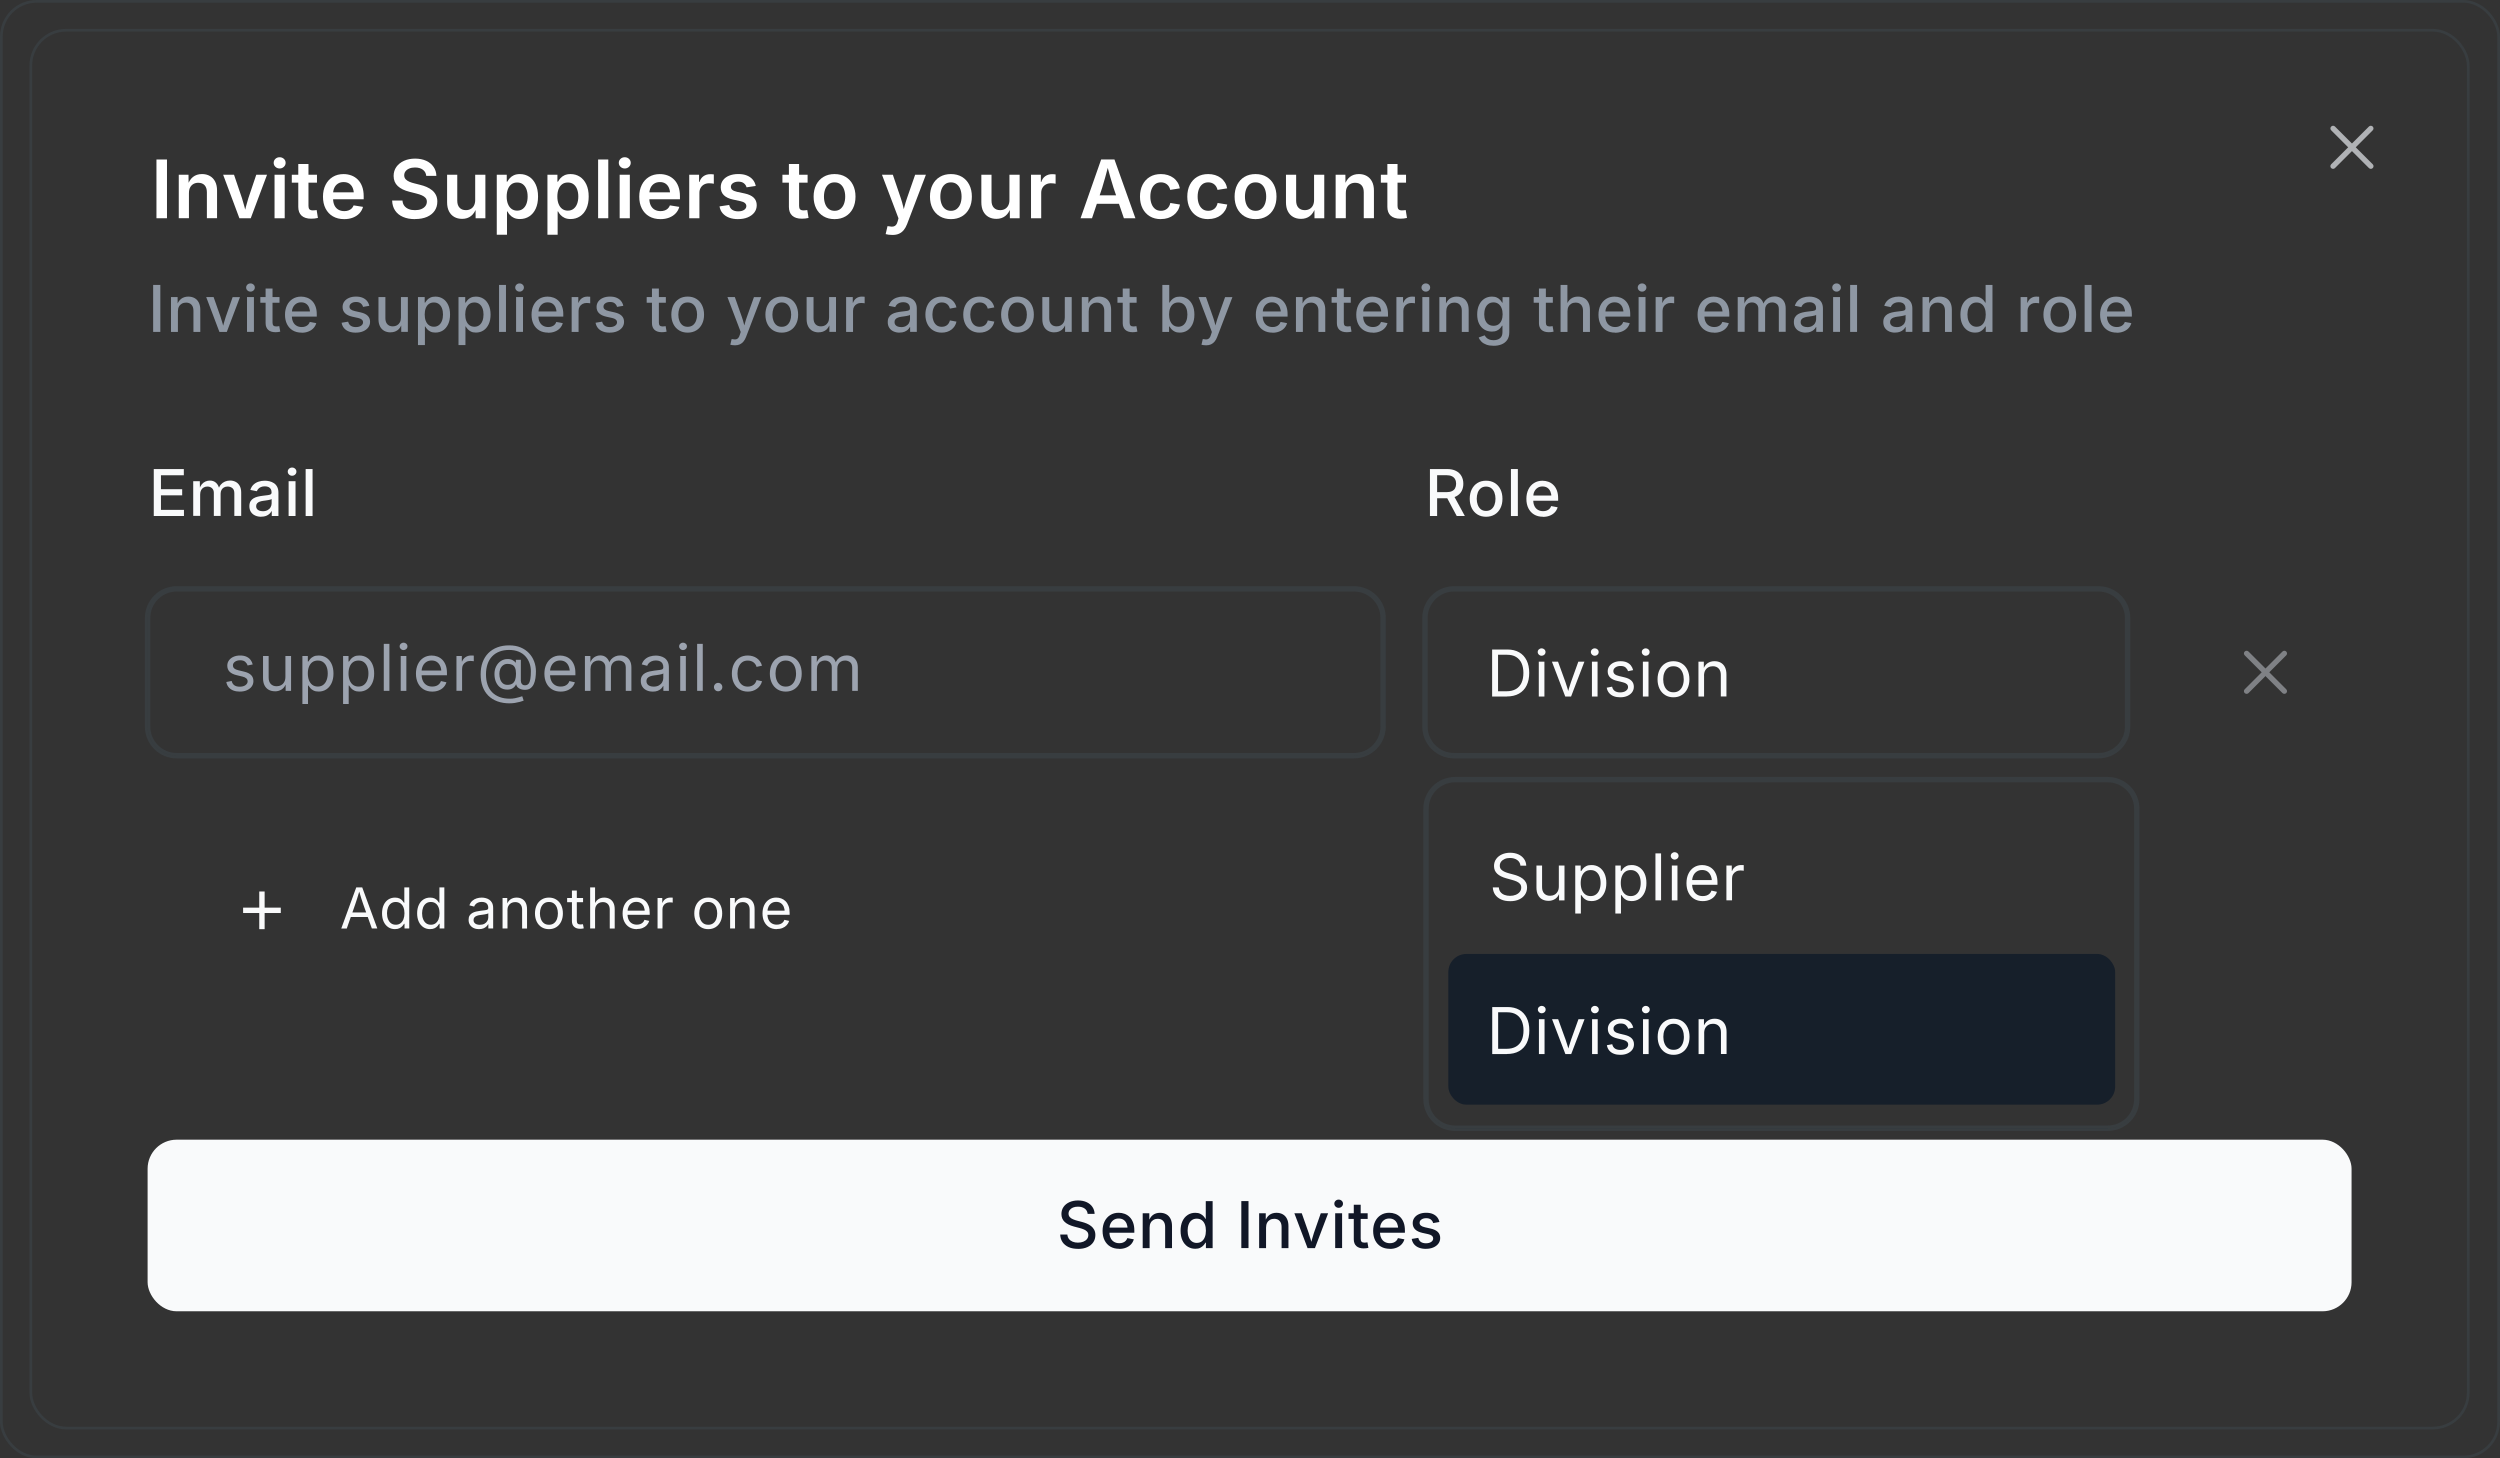 <?xml version="1.0" encoding="UTF-8"?>
<svg id="Layer_2" data-name="Layer 2" xmlns="http://www.w3.org/2000/svg" viewBox="0 0 929.01 541.92">
  <rect x="0" y="0" width="929.01" height="541.92" fill="#333333" stroke="none"/>
  <defs>
    <style>
      .cls-1, .cls-2 {
        stroke: #383d40;
        stroke-miterlimit: 10;
      }

      .cls-1, .cls-3 {
        fill: #161f2a;
      }

      .cls-2 {
        fill: none;
      }

      .cls-4 {
        fill: #f9fafb;
      }

      .cls-4, .cls-3, .cls-5, .cls-6, .cls-7, .cls-8, .cls-9, .cls-10 {
        stroke-width: 0px;
      }

      .cls-5 {
        fill: #111727;
      }

      .cls-6 {
        fill: #b0b2b5;
      }

      .cls-7 {
        fill: #8e97a3;
      }

      .cls-8 {
        fill: #7f8185;
      }

      .cls-9 {
        fill: #9ca3af;
      }

      .cls-10 {
        fill: #fff;
      }
    </style>
  </defs>
  <g id="Layer_2-2" data-name="Layer 2">
    <rect class="cls-2" x="11.45" y="11.24" width="905.75" height="519.43" rx="13.12" ry="13.12"/>
    <rect class="cls-3" x="538.21" y="354.49" width="247.79" height="56.01" rx="6.7" ry="6.7"/>
    <g>
      <path class="cls-10" d="m62.05,59.27v21.83h-3.91v-21.83h3.91Z"/>
      <path class="cls-10" d="m70.21,71.69v9.4h-3.78v-16.17h3.62l.04,4.01h-.4c.46-1.41,1.13-2.47,2.03-3.18s2.01-1.07,3.35-1.07c1.11,0,2.09.24,2.93.72s1.49,1.18,1.96,2.09.7,2.04.7,3.35v10.24h-3.78v-9.65c0-1.11-.28-1.98-.84-2.59s-1.34-.92-2.35-.92c-.66,0-1.26.14-1.78.43s-.93.71-1.24,1.27-.45,1.25-.45,2.07Z"/>
      <path class="cls-10" d="m88.96,81.1l-6.04-16.17h4.04l2.96,8.72c.33,1,.62,2,.88,3.02s.51,2.04.78,3.06h-.92c.26-1.03.52-2.04.77-3.05s.54-2.02.86-3.02l2.94-8.72h4l-6.05,16.17h-4.22Z"/>
      <path class="cls-10" d="m103.91,62.61c-.62,0-1.14-.21-1.57-.62s-.64-.9-.64-1.48.21-1.08.64-1.48.95-.6,1.57-.6,1.14.2,1.58.6.65.89.65,1.48-.22,1.07-.65,1.48-.96.62-1.58.62Zm-1.89,18.49v-16.17h3.78v16.17h-3.78Z"/>
      <path class="cls-10" d="m117.79,64.92v2.97h-9.36v-2.97h9.36Zm-6.94-3.97h3.78v15.57c0,.58.12,1,.37,1.26s.67.4,1.25.4c.19,0,.42-.01.72-.04s.53-.06.7-.09l.47,2.94c-.38.1-.79.17-1.22.21s-.85.07-1.26.07c-1.57,0-2.77-.38-3.59-1.13s-1.23-1.84-1.23-3.25v-15.94Z"/>
      <path class="cls-10" d="m127.89,81.43c-1.62,0-3.02-.35-4.2-1.04s-2.08-1.67-2.72-2.92-.95-2.71-.95-4.39.32-3.11.95-4.37,1.52-2.25,2.67-2.96,2.49-1.06,4.02-1.06c1.03,0,1.99.17,2.89.5s1.7.84,2.39,1.52,1.23,1.53,1.62,2.56.59,2.24.59,3.63v1.14h-13.39v-2.58h11.5l-1.76.75c0-.92-.15-1.72-.44-2.4s-.72-1.21-1.28-1.59-1.26-.56-2.09-.56-1.52.19-2.11.57-1.03.9-1.34,1.56-.46,1.4-.46,2.22v1.74c0,1.01.17,1.86.51,2.56s.83,1.24,1.46,1.6,1.36.54,2.2.54c.57,0,1.08-.08,1.54-.25s.85-.41,1.18-.73.57-.71.74-1.16l3.49.56c-.24.91-.69,1.7-1.33,2.39s-1.44,1.22-2.41,1.6-2.06.57-3.27.57Z"/>
      <path class="cls-10" d="m154.23,81.43c-1.71,0-3.19-.27-4.45-.81s-2.24-1.33-2.94-2.36-1.07-2.28-1.12-3.74h3.84c.06.79.29,1.45.7,1.98s.95.93,1.64,1.2,1.46.4,2.32.4,1.63-.13,2.29-.39,1.18-.63,1.55-1.11.56-1.03.56-1.66c0-.56-.16-1.02-.48-1.39s-.77-.69-1.36-.95-1.3-.5-2.13-.7l-2.45-.62c-1.9-.47-3.37-1.18-4.39-2.14s-1.54-2.21-1.54-3.75c0-1.29.34-2.42,1.03-3.38s1.64-1.72,2.84-2.26,2.58-.81,4.11-.81,2.94.27,4.12.81,2.09,1.3,2.75,2.26,1.01,2.08,1.04,3.35h-3.76c-.1-.99-.52-1.75-1.27-2.3s-1.72-.82-2.92-.82c-.81,0-1.52.13-2.12.38s-1.06.6-1.39,1.03-.49.94-.49,1.5.18,1.07.53,1.45.82.69,1.39.94,1.2.44,1.86.6l2.08.53c.88.21,1.71.47,2.48.81s1.46.75,2.06,1.25,1.06,1.09,1.4,1.77.51,1.48.51,2.4c0,1.3-.33,2.44-.99,3.41s-1.61,1.74-2.84,2.28-2.72.81-4.46.81Z"/>
      <path class="cls-10" d="m171.73,81.33c-1.11,0-2.09-.24-2.93-.72s-1.49-1.18-1.96-2.09-.7-2.04-.7-3.35v-10.24h3.78v9.65c0,1.11.28,1.98.85,2.59s1.35.92,2.34.92c.67,0,1.27-.14,1.79-.43s.93-.71,1.23-1.28.45-1.25.45-2.05v-9.4h3.79v16.17h-3.63l-.03-4.03h.38c-.46,1.42-1.14,2.48-2.04,3.19s-2.01,1.07-3.33,1.07Z"/>
      <path class="cls-10" d="m184.6,87.22v-22.29h3.71v2.59h.21c.22-.43.53-.86.92-1.3s.88-.8,1.49-1.09,1.37-.44,2.28-.44c1.28,0,2.42.33,3.44.98s1.81,1.6,2.4,2.84.89,2.75.89,4.53-.29,3.24-.86,4.49-1.37,2.2-2.39,2.87-2.18,1-3.49,1c-.88,0-1.62-.15-2.23-.44s-1.11-.66-1.5-1.09-.7-.87-.92-1.31h-.15v8.66h-3.78Zm7.59-8.95c.83,0,1.53-.22,2.11-.67s1.02-1.06,1.32-1.85.45-1.7.45-2.72-.15-1.94-.45-2.72-.74-1.39-1.31-1.83-1.28-.66-2.12-.66-1.54.21-2.12.64-1.03,1.04-1.33,1.82-.46,1.7-.46,2.75.15,1.96.46,2.75.75,1.4,1.34,1.84,1.29.66,2.11.66Z"/>
      <path class="cls-10" d="m203.43,87.22v-22.29h3.71v2.59h.21c.22-.43.53-.86.92-1.3s.88-.8,1.49-1.09,1.37-.44,2.28-.44c1.28,0,2.42.33,3.43.98s1.81,1.6,2.4,2.84.89,2.75.89,4.53-.29,3.24-.86,4.49-1.37,2.2-2.39,2.87-2.18,1-3.49,1c-.88,0-1.62-.15-2.23-.44s-1.11-.66-1.5-1.09-.7-.87-.92-1.31h-.15v8.66h-3.78Zm7.59-8.95c.83,0,1.53-.22,2.11-.67s1.02-1.06,1.32-1.85.45-1.7.45-2.72-.15-1.94-.45-2.72-.73-1.39-1.31-1.83-1.28-.66-2.12-.66-1.54.21-2.12.64-1.03,1.04-1.33,1.82-.46,1.7-.46,2.75.15,1.96.46,2.75.75,1.4,1.34,1.84,1.29.66,2.11.66Z"/>
      <path class="cls-10" d="m226.04,59.27v21.83h-3.78v-21.83h3.78Z"/>
      <path class="cls-10" d="m232.16,62.61c-.62,0-1.14-.21-1.57-.62s-.64-.9-.64-1.48.21-1.08.64-1.48.95-.6,1.57-.6,1.14.2,1.57.6.65.89.65,1.48-.22,1.07-.65,1.48-.96.62-1.57.62Zm-1.89,18.49v-16.17h3.78v16.17h-3.78Z"/>
      <path class="cls-10" d="m245.42,81.43c-1.62,0-3.02-.35-4.2-1.04s-2.08-1.67-2.72-2.92-.95-2.71-.95-4.39.31-3.11.94-4.37,1.52-2.25,2.67-2.96,2.49-1.06,4.02-1.06c1.03,0,1.99.17,2.89.5s1.7.84,2.39,1.52,1.23,1.53,1.62,2.56.59,2.24.59,3.63v1.14h-13.39v-2.58h11.5l-1.76.75c0-.92-.15-1.72-.44-2.4s-.72-1.21-1.28-1.59-1.26-.56-2.09-.56-1.52.19-2.11.57-1.03.9-1.34,1.56-.46,1.4-.46,2.22v1.74c0,1.01.17,1.86.51,2.56s.83,1.24,1.46,1.6,1.37.54,2.21.54c.57,0,1.08-.08,1.54-.25s.85-.41,1.18-.73.57-.71.74-1.16l3.49.56c-.24.91-.69,1.7-1.33,2.39s-1.44,1.22-2.41,1.6-2.06.57-3.27.57Z"/>
      <path class="cls-10" d="m256.12,81.1v-16.17h3.66v2.7h.15c.29-.94.79-1.66,1.49-2.15s1.53-.75,2.49-.75c.22,0,.46,0,.71.02s.46.04.64.07v3.46c-.16-.04-.41-.08-.75-.12s-.69-.06-1.03-.06c-.67,0-1.28.15-1.82.44s-.97.71-1.28,1.24-.47,1.17-.47,1.9v9.43h-3.78Z"/>
      <path class="cls-10" d="m274.28,81.43c-1.25,0-2.36-.18-3.34-.55s-1.77-.9-2.39-1.61-1.01-1.57-1.17-2.58l3.59-.53c.19.8.56,1.4,1.13,1.79s1.31.59,2.23.59,1.66-.19,2.2-.56.81-.83.81-1.38c0-.47-.18-.85-.55-1.16s-.91-.53-1.63-.69l-2.75-.59c-1.53-.33-2.68-.88-3.44-1.64s-1.14-1.74-1.14-2.93c0-1,.27-1.86.82-2.6s1.31-1.31,2.29-1.71,2.11-.61,3.41-.61,2.31.18,3.21.55,1.63.88,2.18,1.54.92,1.44,1.09,2.34l-3.41.51c-.15-.59-.47-1.08-.97-1.49s-1.18-.62-2.05-.62c-.81,0-1.48.18-2.01.53s-.79.81-.79,1.36c0,.48.18.87.54,1.17s.94.54,1.73.72l2.78.59c1.54.33,2.69.86,3.43,1.58s1.12,1.66,1.12,2.8c0,1.04-.3,1.94-.89,2.71s-1.41,1.37-2.45,1.81-2.24.65-3.6.65Z"/>
      <path class="cls-10" d="m300.11,64.92v2.97h-9.36v-2.97h9.36Zm-6.94-3.97h3.78v15.57c0,.58.12,1,.37,1.26s.67.4,1.25.4c.19,0,.42-.01.72-.04s.53-.06.7-.09l.47,2.94c-.38.1-.79.17-1.22.21s-.85.07-1.26.07c-1.57,0-2.77-.38-3.59-1.13s-1.23-1.84-1.23-3.25v-15.94Z"/>
      <path class="cls-10" d="m310.12,81.43c-1.57,0-2.94-.35-4.11-1.05s-2.07-1.67-2.71-2.93-.96-2.72-.96-4.39.32-3.13.96-4.39,1.54-2.24,2.71-2.94,2.54-1.05,4.11-1.05,2.96.35,4.12,1.05,2.07,1.68,2.71,2.94.96,2.72.96,4.39-.32,3.13-.96,4.39-1.54,2.23-2.71,2.93-2.54,1.05-4.12,1.05Zm0-3.09c.87,0,1.6-.23,2.18-.7s1.03-1.09,1.33-1.89.45-1.69.45-2.69-.15-1.92-.45-2.72-.74-1.42-1.33-1.88-1.31-.69-2.18-.69-1.58.23-2.17.69-1.03,1.09-1.32,1.88-.44,1.7-.44,2.72.15,1.89.44,2.69.73,1.43,1.32,1.89,1.31.7,2.17.7Z"/>
      <path class="cls-10" d="m329.11,87l.69-2.97.76.09c.52.12.98.14,1.38.06s.74-.27,1.01-.58.48-.75.62-1.33l.31-1.14-6.14-16.2h4.04l2.96,8.72c.34,1.01.63,2.01.86,3.02s.48,2.03.75,3.06h-1.01c.26-1.04.53-2.06.79-3.07s.57-2.01.91-3.01l3.03-8.72h4l-7,18.37c-.33.86-.74,1.59-1.23,2.19s-1.08,1.05-1.76,1.36-1.5.46-2.44.46c-.51,0-.98-.03-1.43-.09s-.81-.13-1.09-.22Z"/>
      <path class="cls-10" d="m353.36,81.43c-1.57,0-2.94-.35-4.11-1.05s-2.07-1.67-2.71-2.93-.96-2.72-.96-4.39.32-3.13.96-4.39,1.54-2.24,2.71-2.94,2.54-1.05,4.11-1.05,2.96.35,4.12,1.05,2.07,1.68,2.71,2.94.96,2.72.96,4.39-.32,3.13-.96,4.39-1.54,2.23-2.71,2.93-2.54,1.05-4.12,1.05Zm0-3.09c.87,0,1.6-.23,2.18-.7s1.03-1.09,1.33-1.89.45-1.69.45-2.69-.15-1.92-.45-2.72-.74-1.42-1.33-1.88-1.31-.69-2.18-.69-1.58.23-2.17.69-1.03,1.09-1.32,1.88-.44,1.7-.44,2.72.15,1.89.44,2.69.73,1.43,1.32,1.89,1.31.7,2.17.7Z"/>
      <path class="cls-10" d="m370.26,81.33c-1.11,0-2.09-.24-2.93-.72s-1.49-1.18-1.96-2.09-.7-2.04-.7-3.35v-10.24h3.78v9.65c0,1.11.28,1.98.85,2.59s1.35.92,2.34.92c.67,0,1.27-.14,1.79-.43s.93-.71,1.23-1.28.45-1.25.45-2.05v-9.4h3.79v16.17h-3.63l-.03-4.03h.38c-.46,1.42-1.14,2.48-2.04,3.19s-2.01,1.07-3.33,1.07Z"/>
      <path class="cls-10" d="m383.13,81.1v-16.17h3.66v2.7h.15c.29-.94.79-1.66,1.49-2.15s1.53-.75,2.49-.75c.22,0,.46,0,.71.02s.46.04.64.07v3.46c-.16-.04-.41-.08-.75-.12s-.69-.06-1.03-.06c-.67,0-1.28.15-1.82.44s-.97.71-1.28,1.24-.47,1.17-.47,1.9v9.43h-3.78Z"/>
      <path class="cls-10" d="m401.54,81.1l7.65-21.83h4.95l7.78,21.83h-4.28l-3.87-11.37c-.38-1.18-.78-2.5-1.19-3.95s-.88-3.12-1.38-5h.88c-.5,1.89-.95,3.57-1.35,5.03s-.78,2.77-1.14,3.92l-3.79,11.37h-4.25Zm4.47-5.36v-3.16h11.43v3.16h-11.43Z"/>
      <path class="cls-10" d="m431.38,81.43c-1.57,0-2.94-.35-4.1-1.05s-2.06-1.68-2.7-2.94-.96-2.72-.96-4.38.32-3.13.96-4.39,1.54-2.24,2.7-2.94,2.53-1.05,4.1-1.05c.93,0,1.79.12,2.58.37s1.49.6,2.11,1.06,1.12,1.02,1.53,1.68.69,1.39.84,2.2l-3.59.57c-.09-.42-.23-.8-.43-1.14s-.44-.63-.73-.88-.62-.43-1-.57-.81-.21-1.27-.21c-.87,0-1.59.23-2.18.69s-1.02,1.09-1.32,1.88-.45,1.71-.45,2.73.15,1.91.45,2.7.74,1.42,1.32,1.88,1.31.69,2.18.69c.47,0,.9-.07,1.28-.21s.73-.33,1.02-.58.54-.55.74-.92.34-.76.43-1.2l3.59.59c-.15.83-.42,1.57-.83,2.23s-.92,1.23-1.54,1.7-1.32.84-2.12,1.09-1.66.38-2.6.38Z"/>
      <path class="cls-10" d="m448.96,81.43c-1.57,0-2.94-.35-4.1-1.05s-2.06-1.68-2.7-2.94-.96-2.72-.96-4.38.32-3.13.96-4.39,1.54-2.24,2.7-2.94,2.53-1.05,4.1-1.05c.93,0,1.79.12,2.58.37s1.49.6,2.11,1.06,1.12,1.02,1.53,1.68.69,1.39.84,2.2l-3.59.57c-.09-.42-.23-.8-.43-1.14s-.44-.63-.73-.88-.62-.43-1-.57-.81-.21-1.27-.21c-.87,0-1.59.23-2.18.69s-1.02,1.09-1.32,1.88-.45,1.71-.45,2.73.15,1.91.45,2.7.74,1.42,1.32,1.88,1.31.69,2.18.69c.47,0,.9-.07,1.28-.21s.73-.33,1.02-.58.54-.55.74-.92.34-.76.43-1.2l3.59.59c-.15.83-.42,1.57-.83,2.23s-.92,1.23-1.54,1.7-1.32.84-2.12,1.09-1.66.38-2.6.38Z"/>
      <path class="cls-10" d="m466.56,81.43c-1.57,0-2.94-.35-4.11-1.05s-2.07-1.67-2.71-2.93-.96-2.72-.96-4.39.32-3.13.96-4.39,1.54-2.24,2.71-2.94,2.54-1.05,4.11-1.05,2.96.35,4.12,1.05,2.07,1.68,2.71,2.94.96,2.72.96,4.39-.32,3.13-.96,4.39-1.54,2.23-2.71,2.93-2.54,1.05-4.12,1.05Zm0-3.09c.87,0,1.6-.23,2.18-.7s1.03-1.09,1.33-1.89.45-1.69.45-2.69-.15-1.92-.45-2.72-.74-1.42-1.33-1.88-1.31-.69-2.18-.69-1.58.23-2.17.69-1.03,1.09-1.32,1.88-.44,1.7-.44,2.72.15,1.89.44,2.69.73,1.43,1.32,1.89,1.31.7,2.17.7Z"/>
      <path class="cls-10" d="m483.46,81.33c-1.11,0-2.09-.24-2.93-.72s-1.49-1.18-1.96-2.09-.7-2.04-.7-3.35v-10.24h3.78v9.65c0,1.11.28,1.98.85,2.59s1.35.92,2.34.92c.67,0,1.27-.14,1.79-.43s.93-.71,1.23-1.28.45-1.25.45-2.05v-9.4h3.79v16.17h-3.63l-.03-4.03h.38c-.46,1.42-1.14,2.48-2.04,3.19s-2.01,1.07-3.33,1.07Z"/>
      <path class="cls-10" d="m500.11,71.69v9.4h-3.78v-16.17h3.62l.04,4.01h-.4c.46-1.41,1.14-2.47,2.03-3.18s2.01-1.07,3.35-1.07c1.11,0,2.09.24,2.93.72s1.49,1.18,1.96,2.09.7,2.04.7,3.35v10.24h-3.78v-9.65c0-1.11-.28-1.98-.84-2.59s-1.35-.92-2.35-.92c-.66,0-1.26.14-1.78.43s-.94.71-1.24,1.27-.45,1.25-.45,2.07Z"/>
      <path class="cls-10" d="m522.49,64.92v2.97h-9.36v-2.97h9.36Zm-6.94-3.97h3.78v15.57c0,.58.12,1,.37,1.26.25.26.67.4,1.25.4.19,0,.42-.01.72-.04s.53-.06.7-.09l.47,2.94c-.38.1-.79.17-1.21.21s-.85.07-1.26.07c-1.57,0-2.77-.38-3.59-1.13s-1.23-1.84-1.23-3.25v-15.94Z"/>
    </g>
    <g>
      <path class="cls-7" d="m59.58,105.88v17.46h-2.67v-17.46h2.67Z"/>
      <path class="cls-7" d="m66.11,115.72v7.62h-2.57v-12.94h2.46v3.18s-.32,0-.32,0c.38-1.16.94-2.01,1.66-2.55s1.61-.81,2.64-.81c.88,0,1.66.19,2.33.56s1.19.93,1.56,1.66.56,1.63.56,2.71v8.19h-2.55v-7.88c0-.95-.24-1.69-.73-2.22s-1.16-.79-2.01-.79c-.58,0-1.1.12-1.56.38s-.82.62-1.08,1.1-.39,1.08-.39,1.79Z"/>
      <path class="cls-7" d="m81.53,123.34l-4.9-12.94h2.75l2.57,7.3c.27.77.51,1.55.72,2.34s.42,1.56.63,2.33h-.73c.22-.77.43-1.54.63-2.32s.44-1.56.7-2.34l2.55-7.3h2.73l-4.9,12.94h-2.77Z"/>
      <path class="cls-7" d="m93.08,108.37c-.45,0-.82-.15-1.14-.45s-.47-.66-.47-1.08.16-.79.47-1.08.69-.44,1.14-.44.82.15,1.14.44.47.65.47,1.08-.16.78-.47,1.08-.69.45-1.14.45Zm-1.29,14.96v-12.94h2.57v12.94h-2.57Z"/>
      <path class="cls-7" d="m103.86,110.4v2.09h-7.12v-2.09h7.12Zm-5.16-3.18h2.57v12.63c0,.51.11.88.32,1.11s.57.35,1.08.35c.15,0,.33-.01.55-.04s.41-.05.56-.08l.36,2.06c-.27.07-.55.12-.86.15s-.61.05-.9.05c-1.18,0-2.09-.29-2.72-.87s-.96-1.42-.96-2.5v-12.87Z"/>
      <path class="cls-7" d="m112.08,123.61c-1.28,0-2.38-.28-3.3-.83s-1.63-1.33-2.13-2.33-.74-2.17-.74-3.5.25-2.49.74-3.5,1.19-1.8,2.09-2.37,1.95-.86,3.14-.86c.78,0,1.52.13,2.22.39s1.32.65,1.86,1.19.97,1.21,1.28,2.04.47,1.8.47,2.94v.87h-10.44v-1.92h9.12l-1.17.62c0-.79-.13-1.49-.38-2.09s-.63-1.08-1.12-1.41-1.1-.5-1.82-.5-1.33.17-1.85.52-.9.8-1.18,1.37-.41,1.21-.41,1.91v1.25c0,.87.15,1.61.45,2.23s.73,1.09,1.28,1.41,1.19.49,1.93.49c.49,0,.94-.07,1.34-.22s.74-.36,1.02-.64.49-.62.63-1.03l2.41.45c-.2.7-.54,1.32-1.04,1.86s-1.12.95-1.87,1.25-1.58.45-2.51.45Z"/>
      <path class="cls-7" d="m132.21,123.62c-.95,0-1.8-.14-2.54-.42s-1.35-.7-1.82-1.25-.77-1.22-.91-2.02l2.44-.4c.16.68.47,1.19.96,1.52s1.11.5,1.88.5c.82,0,1.47-.17,1.96-.51s.73-.75.73-1.24c0-.42-.15-.77-.46-1.04s-.76-.47-1.37-.6l-2.18-.48c-1.2-.27-2.1-.71-2.7-1.31s-.89-1.37-.89-2.3c0-.77.21-1.45.64-2.03s1.01-1.03,1.76-1.35,1.61-.48,2.59-.48,1.76.14,2.44.43,1.23.69,1.65,1.2.7,1.12.85,1.8l-2.33.4c-.12-.49-.39-.92-.81-1.28s-1-.54-1.77-.54c-.71,0-1.3.16-1.76.48s-.7.73-.7,1.23c0,.43.16.78.48,1.04s.82.48,1.5.63l2.1.47c1.22.27,2.12.7,2.7,1.28s.87,1.32.87,2.24c0,.79-.23,1.49-.68,2.09s-1.08,1.08-1.88,1.42-1.71.51-2.75.51Z"/>
      <path class="cls-7" d="m145.12,123.51c-.88,0-1.66-.19-2.33-.56s-1.2-.92-1.58-1.66-.57-1.64-.57-2.72v-8.18h2.57v7.86c0,.95.24,1.7.73,2.23s1.16.8,2.02.8c.58,0,1.09-.12,1.55-.38s.81-.62,1.08-1.11.4-1.08.4-1.79v-7.62h2.57v12.94h-2.46v-3.18s.32,0,.32,0c-.39,1.16-.95,2.01-1.68,2.55s-1.6.8-2.61.8Z"/>
      <path class="cls-7" d="m155.32,128.24v-17.84h2.5v2.05h.18c.18-.31.42-.64.72-.98s.7-.64,1.2-.88,1.12-.37,1.87-.37c1.06,0,2,.27,2.82.8s1.46,1.3,1.93,2.3.7,2.19.7,3.58-.23,2.57-.7,3.57-1.11,1.77-1.92,2.31-1.76.81-2.83.81c-.73,0-1.35-.12-1.84-.37s-.89-.54-1.2-.89-.55-.68-.73-1h-.12v6.9h-2.57Zm5.91-6.82c.73,0,1.34-.2,1.85-.59s.89-.93,1.15-1.61.39-1.46.39-2.34-.13-1.66-.39-2.33-.64-1.2-1.15-1.58-1.12-.57-1.86-.57-1.36.19-1.86.56-.89.9-1.15,1.56-.39,1.46-.39,2.36.13,1.69.4,2.37.65,1.21,1.17,1.59,1.13.57,1.85.57Z"/>
      <path class="cls-7" d="m170.38,128.24v-17.84h2.5v2.05h.18c.18-.31.42-.64.72-.98s.7-.64,1.2-.88,1.12-.37,1.87-.37c1.06,0,2,.27,2.82.8s1.46,1.3,1.93,2.3.7,2.19.7,3.58-.23,2.57-.7,3.57-1.11,1.77-1.92,2.31-1.76.81-2.83.81c-.73,0-1.35-.12-1.84-.37s-.89-.54-1.2-.89-.55-.68-.73-1h-.12v6.9h-2.57Zm5.91-6.82c.73,0,1.34-.2,1.85-.59s.89-.93,1.15-1.61.39-1.46.39-2.34-.13-1.66-.39-2.33-.64-1.2-1.15-1.58-1.12-.57-1.86-.57-1.36.19-1.86.56-.89.9-1.15,1.56-.39,1.46-.39,2.36.13,1.69.4,2.37.65,1.21,1.17,1.59,1.13.57,1.85.57Z"/>
      <path class="cls-7" d="m188.02,105.88v17.46h-2.57v-17.46h2.57Z"/>
      <path class="cls-7" d="m193.07,108.37c-.45,0-.82-.15-1.14-.45s-.47-.66-.47-1.08.16-.79.47-1.08.69-.44,1.14-.44.82.15,1.14.44.47.65.47,1.08-.16.78-.47,1.08-.69.45-1.14.45Zm-1.29,14.96v-12.94h2.57v12.94h-2.57Z"/>
      <path class="cls-7" d="m203.69,123.61c-1.28,0-2.38-.28-3.3-.83s-1.63-1.33-2.13-2.33-.74-2.17-.74-3.5.25-2.49.74-3.5,1.19-1.8,2.09-2.37,1.95-.86,3.14-.86c.78,0,1.52.13,2.22.39s1.32.65,1.86,1.19.97,1.21,1.28,2.04.47,1.8.47,2.94v.87h-10.44v-1.92h9.12l-1.17.62c0-.79-.13-1.49-.38-2.09s-.63-1.08-1.12-1.41-1.1-.5-1.82-.5-1.33.17-1.85.52-.9.8-1.18,1.37-.41,1.21-.41,1.91v1.25c0,.87.15,1.61.45,2.23s.73,1.09,1.28,1.41,1.19.49,1.93.49c.49,0,.94-.07,1.34-.22s.74-.36,1.02-.64.49-.62.63-1.03l2.41.45c-.2.7-.54,1.32-1.04,1.86s-1.12.95-1.87,1.25-1.58.45-2.51.45Z"/>
      <path class="cls-7" d="m212.43,123.34v-12.94h2.47v2.07h.12c.24-.7.65-1.25,1.22-1.65s1.25-.6,2.02-.6c.17,0,.36,0,.56.02s.37.03.5.04v2.43c-.09-.02-.27-.05-.53-.08s-.53-.05-.81-.05c-.56,0-1.07.12-1.52.36s-.81.58-1.07,1.03-.39.96-.39,1.55v7.82h-2.57Z"/>
      <path class="cls-7" d="m226.59,123.62c-.95,0-1.8-.14-2.54-.42s-1.35-.7-1.82-1.25-.77-1.22-.91-2.02l2.44-.4c.16.68.47,1.19.96,1.52s1.11.5,1.88.5c.82,0,1.47-.17,1.96-.51s.73-.75.73-1.24c0-.42-.15-.77-.46-1.04s-.76-.47-1.37-.6l-2.18-.48c-1.2-.27-2.1-.71-2.7-1.31s-.89-1.37-.89-2.3c0-.77.21-1.45.64-2.03s1.01-1.03,1.76-1.35,1.61-.48,2.59-.48,1.76.14,2.44.43,1.23.69,1.65,1.2.7,1.12.85,1.8l-2.33.4c-.12-.49-.39-.92-.81-1.28s-1-.54-1.77-.54c-.71,0-1.3.16-1.76.48s-.7.73-.7,1.23c0,.43.16.78.48,1.04s.82.48,1.5.63l2.1.47c1.22.27,2.12.7,2.7,1.28s.87,1.32.87,2.24c0,.79-.23,1.49-.68,2.09s-1.08,1.08-1.88,1.42-1.71.51-2.75.51Z"/>
      <path class="cls-7" d="m247.43,110.4v2.09h-7.12v-2.09h7.12Zm-5.16-3.18h2.57v12.63c0,.51.11.88.32,1.11s.57.35,1.08.35c.15,0,.33-.01.55-.04s.41-.05.56-.08l.36,2.06c-.27.07-.55.12-.86.15s-.61.05-.9.05c-1.18,0-2.09-.29-2.72-.87s-.96-1.42-.96-2.5v-12.87Z"/>
      <path class="cls-7" d="m255.54,123.61c-1.22,0-2.28-.28-3.19-.84s-1.62-1.34-2.12-2.34-.76-2.17-.76-3.5.25-2.52.76-3.53,1.21-1.79,2.12-2.35,1.97-.84,3.19-.84,2.29.28,3.21.84,1.62,1.34,2.12,2.35.76,2.18.76,3.53-.25,2.49-.76,3.5-1.21,1.79-2.12,2.34-1.98.84-3.21.84Zm0-2.17c.77,0,1.42-.2,1.94-.6s.91-.95,1.17-1.63.39-1.44.39-2.28-.13-1.62-.39-2.3-.65-1.23-1.17-1.63-1.17-.61-1.94-.61-1.42.2-1.93.61-.9.95-1.15,1.63-.39,1.45-.39,2.3.13,1.6.39,2.28.64,1.23,1.15,1.63,1.15.6,1.93.6Z"/>
      <path class="cls-7" d="m271.39,128.1l.49-2.11.53.07c.4.09.76.1,1.08.04s.6-.22.84-.49.43-.65.58-1.17l.34-1.08-4.93-12.96h2.75l2.57,7.3c.28.78.52,1.56.71,2.34s.4,1.55.62,2.33h-.77c.22-.77.43-1.55.64-2.33s.45-1.56.73-2.33l2.6-7.3h2.72l-5.67,14.84c-.26.67-.58,1.24-.96,1.69s-.83.8-1.34,1.03-1.11.35-1.78.35c-.37,0-.71-.02-1.01-.07s-.55-.09-.73-.14Z"/>
      <path class="cls-7" d="m290.5,123.61c-1.22,0-2.28-.28-3.19-.84s-1.62-1.34-2.12-2.34-.76-2.17-.76-3.5.25-2.52.76-3.53,1.21-1.79,2.12-2.35,1.97-.84,3.19-.84,2.29.28,3.21.84,1.62,1.34,2.12,2.35.76,2.18.76,3.53-.25,2.49-.76,3.5-1.21,1.79-2.12,2.34-1.98.84-3.21.84Zm0-2.17c.77,0,1.42-.2,1.94-.6s.91-.95,1.17-1.63.39-1.44.39-2.28-.13-1.62-.39-2.3-.65-1.23-1.17-1.63-1.17-.61-1.94-.61-1.42.2-1.93.61-.9.95-1.15,1.63-.39,1.45-.39,2.3.13,1.6.39,2.28.64,1.23,1.15,1.63,1.15.6,1.93.6Z"/>
      <path class="cls-7" d="m304.22,123.51c-.88,0-1.66-.19-2.33-.56s-1.2-.92-1.58-1.66-.57-1.64-.57-2.72v-8.18h2.57v7.86c0,.95.24,1.7.73,2.23s1.16.8,2.02.8c.58,0,1.09-.12,1.55-.38s.81-.62,1.08-1.11.4-1.08.4-1.79v-7.62h2.57v12.94h-2.46v-3.18s.32,0,.32,0c-.39,1.16-.95,2.01-1.68,2.55s-1.6.8-2.61.8Z"/>
      <path class="cls-7" d="m314.42,123.34v-12.94h2.47v2.07h.12c.24-.7.65-1.25,1.22-1.65s1.25-.6,2.02-.6c.17,0,.36,0,.56.02s.37.03.5.04v2.43c-.09-.02-.27-.05-.53-.08s-.53-.05-.81-.05c-.56,0-1.07.12-1.52.36s-.81.58-1.07,1.03-.39.96-.39,1.55v7.82h-2.57Z"/>
      <path class="cls-7" d="m334.29,123.61c-.83,0-1.57-.15-2.24-.45s-1.19-.74-1.58-1.33-.58-1.3-.58-2.16c0-.73.14-1.34.43-1.81s.67-.85,1.14-1.12,1.01-.48,1.61-.62,1.21-.25,1.83-.32c.77-.09,1.4-.17,1.87-.23s.82-.16,1.04-.29.33-.35.33-.66v-.07c0-.48-.09-.88-.28-1.21s-.47-.59-.84-.77-.84-.27-1.38-.27-1.04.09-1.44.26-.74.4-.99.68-.43.57-.53.88l-2.43-.48c.24-.79.63-1.44,1.15-1.94s1.15-.88,1.88-1.12,1.5-.37,2.33-.37c.58,0,1.17.07,1.76.21s1.15.38,1.65.71.91.79,1.21,1.37.46,1.3.46,2.18v8.65h-2.48v-1.78h-.11c-.17.34-.42.66-.75.97s-.75.57-1.25.77-1.12.3-1.83.3Zm.56-2.05c.71,0,1.31-.14,1.8-.41s.87-.63,1.12-1.08.39-.92.39-1.43v-1.63c-.09.09-.25.16-.5.23s-.54.13-.86.19-.64.11-.95.15-.59.08-.82.11c-.47.06-.9.17-1.31.31s-.72.35-.96.62-.36.63-.36,1.07c0,.41.1.75.31,1.02s.49.48.86.62.79.21,1.27.21Z"/>
      <path class="cls-7" d="m349.94,123.61c-1.21,0-2.27-.28-3.18-.84s-1.62-1.34-2.12-2.34-.76-2.17-.76-3.5.25-2.52.76-3.53,1.21-1.79,2.12-2.35,1.97-.84,3.18-.84c.7,0,1.34.09,1.95.28s1.14.45,1.62.8.88.77,1.21,1.27.56,1.05.7,1.67l-2.45.46c-.08-.34-.21-.66-.38-.94s-.39-.52-.64-.73-.55-.36-.88-.47-.7-.16-1.1-.16c-.77,0-1.42.2-1.93.6s-.9.95-1.16,1.63-.39,1.46-.39,2.31.13,1.61.39,2.29.64,1.22,1.15,1.62,1.16.6,1.94.6c.41,0,.78-.06,1.11-.17s.63-.27.88-.48.47-.46.64-.75.31-.62.39-.97l2.44.45c-.13.63-.36,1.2-.69,1.7s-.73.93-1.21,1.29-1.02.63-1.63.82-1.26.28-1.96.28Z"/>
      <path class="cls-7" d="m364.01,123.61c-1.21,0-2.27-.28-3.18-.84s-1.62-1.34-2.12-2.34-.76-2.17-.76-3.5.25-2.52.76-3.53,1.21-1.79,2.12-2.35,1.97-.84,3.18-.84c.7,0,1.34.09,1.95.28s1.14.45,1.62.8.88.77,1.21,1.27.56,1.05.7,1.67l-2.45.46c-.08-.34-.21-.66-.38-.94s-.39-.52-.64-.73-.55-.36-.88-.47-.7-.16-1.1-.16c-.77,0-1.42.2-1.93.6s-.9.95-1.16,1.63-.39,1.46-.39,2.31.13,1.61.39,2.29.64,1.22,1.15,1.62,1.16.6,1.94.6c.41,0,.78-.06,1.11-.17s.63-.27.88-.48.47-.46.64-.75.31-.62.39-.97l2.44.45c-.13.63-.36,1.2-.69,1.7s-.73.93-1.21,1.29-1.02.63-1.63.82-1.26.28-1.96.28Z"/>
      <path class="cls-7" d="m378.09,123.61c-1.22,0-2.28-.28-3.19-.84s-1.62-1.34-2.12-2.34-.76-2.17-.76-3.5.25-2.52.76-3.53,1.21-1.79,2.12-2.35,1.97-.84,3.19-.84,2.29.28,3.21.84,1.62,1.34,2.12,2.35.76,2.18.76,3.53-.25,2.49-.76,3.5-1.21,1.79-2.12,2.34-1.98.84-3.21.84Zm0-2.17c.77,0,1.42-.2,1.94-.6s.91-.95,1.17-1.63.39-1.44.39-2.28-.13-1.62-.39-2.3-.65-1.23-1.17-1.63-1.17-.61-1.94-.61-1.42.2-1.93.61-.9.95-1.15,1.63-.39,1.45-.39,2.3.13,1.6.39,2.28.64,1.23,1.15,1.63,1.15.6,1.93.6Z"/>
      <path class="cls-7" d="m391.81,123.51c-.88,0-1.66-.19-2.33-.56s-1.2-.92-1.58-1.66-.57-1.64-.57-2.72v-8.18h2.57v7.86c0,.95.24,1.7.73,2.23s1.16.8,2.02.8c.58,0,1.09-.12,1.55-.38s.81-.62,1.08-1.11.4-1.08.4-1.79v-7.62h2.57v12.94h-2.46v-3.18s.32,0,.32,0c-.39,1.16-.95,2.01-1.68,2.55s-1.6.8-2.61.8Z"/>
      <path class="cls-7" d="m404.57,115.72v7.62h-2.57v-12.94h2.46v3.18s-.32,0-.32,0c.38-1.16.94-2.01,1.66-2.55s1.61-.81,2.64-.81c.88,0,1.66.19,2.33.56s1.19.93,1.56,1.66.56,1.63.56,2.71v8.19h-2.55v-7.88c0-.95-.24-1.69-.73-2.22s-1.16-.79-2.01-.79c-.58,0-1.1.12-1.56.38s-.82.62-1.08,1.1-.39,1.08-.39,1.79Z"/>
      <path class="cls-7" d="m422.37,110.4v2.09h-7.12v-2.09h7.12Zm-5.16-3.18h2.57v12.63c0,.51.11.88.32,1.11s.57.35,1.08.35c.15,0,.33-.01.55-.04s.41-.05.56-.08l.36,2.06c-.27.07-.55.12-.86.15s-.61.05-.9.05c-1.18,0-2.09-.29-2.72-.87s-.96-1.42-.96-2.5v-12.87Z"/>
      <path class="cls-7" d="m438.4,123.6c-.73,0-1.35-.12-1.85-.37s-.9-.54-1.21-.89-.55-.69-.73-1.01h-.18v2.02h-2.5v-17.46h2.57v6.57h.12c.17-.31.41-.64.71-.98s.7-.64,1.2-.88,1.11-.37,1.86-.37c1.06,0,2,.27,2.82.8s1.46,1.3,1.93,2.3.7,2.19.7,3.58-.23,2.57-.7,3.57-1.11,1.77-1.92,2.31-1.76.81-2.83.81Zm-.55-2.18c.73,0,1.34-.2,1.85-.59s.89-.93,1.15-1.61.39-1.46.39-2.34-.13-1.66-.39-2.33-.64-1.2-1.15-1.58-1.12-.57-1.86-.57-1.36.19-1.86.56-.89.9-1.15,1.56-.39,1.46-.39,2.36.13,1.69.4,2.37.65,1.21,1.17,1.59,1.13.57,1.85.57Z"/>
      <path class="cls-7" d="m446.47,128.1l.49-2.11.53.07c.4.09.76.1,1.08.04s.6-.22.84-.49.43-.65.58-1.17l.34-1.08-4.93-12.96h2.75l2.57,7.3c.28.78.52,1.56.71,2.34s.4,1.55.62,2.33h-.77c.22-.77.43-1.55.64-2.33s.45-1.56.73-2.33l2.6-7.3h2.72l-5.67,14.84c-.26.67-.58,1.24-.96,1.69s-.83.8-1.34,1.03-1.11.35-1.78.35c-.37,0-.71-.02-1.01-.07s-.55-.09-.73-.14Z"/>
      <path class="cls-7" d="m472.84,123.61c-1.28,0-2.38-.28-3.3-.83s-1.63-1.33-2.13-2.33-.74-2.17-.74-3.5.25-2.49.74-3.5,1.19-1.8,2.09-2.37,1.95-.86,3.14-.86c.78,0,1.52.13,2.22.39s1.32.65,1.86,1.19.97,1.21,1.28,2.04.47,1.8.47,2.94v.87h-10.44v-1.92h9.12l-1.17.62c0-.79-.13-1.49-.38-2.09s-.63-1.08-1.12-1.41-1.1-.5-1.82-.5-1.33.17-1.85.52-.9.8-1.18,1.37-.41,1.21-.41,1.91v1.25c0,.87.15,1.61.45,2.23s.73,1.09,1.28,1.41,1.19.49,1.93.49c.49,0,.94-.07,1.34-.22s.74-.36,1.02-.64.49-.62.63-1.03l2.41.45c-.2.7-.54,1.32-1.04,1.86s-1.12.95-1.87,1.25-1.58.45-2.51.45Z"/>
      <path class="cls-7" d="m484.15,115.72v7.62h-2.57v-12.94h2.46v3.18s-.32,0-.32,0c.38-1.16.94-2.01,1.66-2.55s1.61-.81,2.64-.81c.88,0,1.66.19,2.33.56s1.19.93,1.56,1.66.56,1.63.56,2.71v8.19h-2.55v-7.88c0-.95-.24-1.69-.73-2.22s-1.16-.79-2.01-.79c-.58,0-1.1.12-1.56.38s-.82.62-1.08,1.1-.39,1.08-.39,1.79Z"/>
      <path class="cls-7" d="m501.95,110.4v2.09h-7.12v-2.09h7.12Zm-5.16-3.18h2.57v12.63c0,.51.11.88.32,1.11s.57.35,1.08.35c.15,0,.33-.01.55-.04s.41-.05.56-.08l.36,2.06c-.27.07-.55.12-.86.15s-.61.05-.9.05c-1.18,0-2.09-.29-2.72-.87s-.96-1.42-.96-2.5v-12.87Z"/>
      <path class="cls-7" d="m510.16,123.61c-1.28,0-2.38-.28-3.3-.83s-1.63-1.33-2.13-2.33-.74-2.17-.74-3.5.25-2.49.74-3.5,1.19-1.8,2.09-2.37,1.95-.86,3.14-.86c.78,0,1.52.13,2.22.39s1.32.65,1.86,1.19.97,1.21,1.28,2.04.47,1.8.47,2.94v.87h-10.44v-1.92h9.12l-1.17.62c0-.79-.13-1.49-.38-2.09s-.63-1.08-1.12-1.41-1.1-.5-1.82-.5-1.33.17-1.85.52-.9.8-1.18,1.37-.41,1.21-.41,1.91v1.25c0,.87.15,1.61.45,2.23s.73,1.09,1.28,1.41,1.19.49,1.93.49c.49,0,.94-.07,1.34-.22s.74-.36,1.02-.64.49-.62.63-1.03l2.41.45c-.2.7-.54,1.32-1.04,1.86s-1.12.95-1.87,1.25-1.58.45-2.51.45Z"/>
      <path class="cls-7" d="m518.91,123.34v-12.94h2.47v2.07h.12c.24-.7.65-1.25,1.22-1.65s1.25-.6,2.02-.6c.17,0,.36,0,.56.02s.37.03.5.04v2.43c-.09-.02-.27-.05-.53-.08s-.53-.05-.81-.05c-.56,0-1.07.12-1.52.36s-.81.58-1.07,1.03-.39.96-.39,1.55v7.82h-2.57Z"/>
      <path class="cls-7" d="m529.84,108.37c-.45,0-.82-.15-1.14-.45s-.47-.66-.47-1.08.16-.79.47-1.08.69-.44,1.14-.44.82.15,1.14.44.47.65.47,1.08-.16.78-.47,1.08-.69.45-1.14.45Zm-1.29,14.96v-12.94h2.57v12.94h-2.57Z"/>
      <path class="cls-7" d="m537.44,115.72v7.62h-2.57v-12.94h2.46v3.18s-.32,0-.32,0c.38-1.16.94-2.01,1.66-2.55s1.61-.81,2.64-.81c.88,0,1.66.19,2.33.56s1.19.93,1.56,1.66.56,1.63.56,2.71v8.19h-2.55v-7.88c0-.95-.24-1.69-.73-2.22s-1.16-.79-2.01-.79c-.58,0-1.1.12-1.56.38s-.82.62-1.08,1.1-.39,1.08-.39,1.79Z"/>
      <path class="cls-7" d="m555.02,128.49c-1.02,0-1.9-.13-2.64-.4s-1.36-.63-1.84-1.1-.83-.99-1.04-1.58l2.21-.8c.15.28.36.56.62.84s.61.51,1.04.69.97.28,1.63.28c1,0,1.8-.24,2.41-.73s.91-1.23.91-2.23v-2.41h-.18c-.19.33-.43.66-.73.99s-.7.61-1.19.84-1.11.34-1.85.34c-1.03,0-1.96-.25-2.78-.75s-1.47-1.22-1.95-2.17-.71-2.11-.71-3.47.24-2.53.71-3.52,1.12-1.75,1.95-2.29,1.76-.8,2.81-.8c.75,0,1.37.12,1.87.36s.9.54,1.21.89.56.69.74,1.01h.14v-2.07h2.5v13.05c0,1.16-.26,2.12-.77,2.86s-1.21,1.29-2.1,1.65-1.88.53-2.98.53Zm-.05-7.42c.73,0,1.34-.17,1.85-.52s.89-.84,1.16-1.48.4-1.41.4-2.3-.13-1.64-.4-2.3-.65-1.17-1.16-1.54-1.12-.56-1.85-.56-1.36.19-1.87.57-.9.9-1.16,1.56-.39,1.42-.39,2.27.13,1.63.4,2.27.65,1.14,1.16,1.49,1.13.53,1.86.53Z"/>
      <path class="cls-7" d="m577.04,110.4v2.09h-7.12v-2.09h7.12Zm-5.16-3.18h2.57v12.63c0,.51.11.88.32,1.11s.57.35,1.08.35c.15,0,.33-.01.55-.04s.41-.05.56-.08l.36,2.06c-.27.07-.55.12-.86.15s-.61.05-.9.05c-1.18,0-2.09-.29-2.72-.87s-.96-1.42-.96-2.5v-12.87Z"/>
      <path class="cls-7" d="m582.48,115.72v7.62h-2.57v-17.46h2.54v7.7h-.4c.38-1.16.94-2.01,1.66-2.55s1.61-.81,2.64-.81c.88,0,1.66.19,2.33.56s1.19.93,1.57,1.66.57,1.63.57,2.71v8.19h-2.57v-7.88c0-.95-.24-1.69-.73-2.22s-1.16-.79-2.01-.79c-.58,0-1.1.12-1.56.38s-.82.62-1.08,1.1-.39,1.08-.39,1.79Z"/>
      <path class="cls-7" d="m600.17,123.61c-1.28,0-2.38-.28-3.3-.83s-1.63-1.33-2.13-2.33-.74-2.17-.74-3.5.25-2.49.74-3.5,1.19-1.8,2.09-2.37,1.95-.86,3.14-.86c.78,0,1.52.13,2.22.39s1.32.65,1.86,1.19.97,1.21,1.28,2.04.47,1.8.47,2.94v.87h-10.44v-1.92h9.12l-1.17.62c0-.79-.13-1.49-.38-2.09s-.63-1.08-1.12-1.41-1.1-.5-1.82-.5-1.33.17-1.85.52-.9.8-1.18,1.37-.41,1.21-.41,1.91v1.25c0,.87.15,1.61.45,2.23s.73,1.09,1.28,1.41,1.19.49,1.93.49c.49,0,.94-.07,1.34-.22s.74-.36,1.02-.64.49-.62.63-1.03l2.41.45c-.2.7-.54,1.32-1.04,1.86s-1.12.95-1.87,1.25-1.58.45-2.51.45Z"/>
      <path class="cls-7" d="m610.2,108.37c-.45,0-.82-.15-1.14-.45s-.47-.66-.47-1.08.16-.79.47-1.08.69-.44,1.14-.44.82.15,1.14.44.47.65.47,1.08-.16.78-.47,1.08-.69.45-1.14.45Zm-1.29,14.96v-12.94h2.57v12.94h-2.57Z"/>
      <path class="cls-7" d="m615.24,123.34v-12.94h2.47v2.07h.12c.24-.7.65-1.25,1.22-1.65s1.25-.6,2.02-.6c.17,0,.36,0,.56.02s.37.03.5.04v2.43c-.09-.02-.27-.05-.53-.08s-.53-.05-.81-.05c-.56,0-1.07.12-1.52.36s-.81.58-1.07,1.03-.39.96-.39,1.55v7.82h-2.57Z"/>
      <path class="cls-7" d="m636.99,123.61c-1.28,0-2.38-.28-3.3-.83s-1.63-1.33-2.13-2.33-.74-2.17-.74-3.5.25-2.49.74-3.5,1.19-1.8,2.09-2.37,1.95-.86,3.14-.86c.78,0,1.52.13,2.22.39s1.32.65,1.86,1.19.97,1.21,1.28,2.04.47,1.8.47,2.94v.87h-10.44v-1.92h9.12l-1.17.62c0-.79-.13-1.49-.38-2.09s-.63-1.08-1.12-1.41-1.1-.5-1.82-.5-1.33.17-1.85.52-.9.8-1.18,1.37-.41,1.21-.41,1.91v1.25c0,.87.15,1.61.45,2.23s.73,1.09,1.28,1.41,1.19.49,1.93.49c.49,0,.94-.07,1.34-.22s.74-.36,1.02-.64.49-.62.63-1.03l2.41.45c-.2.7-.54,1.32-1.04,1.86s-1.12.95-1.87,1.25-1.58.45-2.51.45Z"/>
      <path class="cls-7" d="m645.74,123.34v-12.94h2.45l.05,2.94h-.2c.2-.72.49-1.31.88-1.78s.85-.81,1.37-1.05,1.07-.35,1.64-.35c.95,0,1.72.29,2.33.87s1.01,1.37,1.21,2.37h-.34c.17-.68.46-1.26.88-1.75s.92-.86,1.51-1.11,1.23-.39,1.92-.39c.77,0,1.46.17,2.09.5s1.13.84,1.49,1.5.55,1.49.55,2.48v8.68h-2.55v-8.43c0-.88-.24-1.52-.73-1.91s-1.07-.59-1.74-.59c-.54,0-1.01.11-1.4.34s-.7.54-.91.94-.32.87-.32,1.39v8.25h-2.52v-8.6c0-.7-.22-1.27-.67-1.69s-1.03-.63-1.73-.63c-.48,0-.92.11-1.33.33s-.74.55-.98.98-.37.97-.37,1.61v7.99h-2.57Z"/>
      <path class="cls-7" d="m671.01,123.61c-.83,0-1.57-.15-2.24-.45s-1.19-.74-1.58-1.33-.58-1.3-.58-2.16c0-.73.14-1.34.43-1.81s.67-.85,1.14-1.12,1.01-.48,1.61-.62,1.21-.25,1.83-.32c.77-.09,1.4-.17,1.87-.23s.82-.16,1.04-.29.33-.35.33-.66v-.07c0-.48-.09-.88-.28-1.21s-.47-.59-.84-.77-.84-.27-1.38-.27-1.04.09-1.44.26-.74.4-.99.68-.43.57-.53.88l-2.43-.48c.24-.79.63-1.44,1.15-1.94s1.15-.88,1.88-1.12,1.5-.37,2.33-.37c.58,0,1.17.07,1.76.21s1.15.38,1.65.71.91.79,1.21,1.37.46,1.3.46,2.18v8.65h-2.48v-1.78h-.11c-.17.34-.42.66-.75.97s-.75.57-1.25.77-1.12.3-1.83.3Zm.56-2.05c.71,0,1.31-.14,1.8-.41s.87-.63,1.12-1.08.39-.92.39-1.43v-1.63c-.09.09-.25.16-.5.23s-.54.13-.86.19-.64.11-.95.15-.59.08-.82.11c-.47.06-.9.17-1.31.31s-.72.35-.96.62-.36.63-.36,1.07c0,.41.1.75.31,1.02s.49.48.86.62.79.21,1.27.21Z"/>
      <path class="cls-7" d="m682.48,108.37c-.45,0-.82-.15-1.14-.45s-.47-.66-.47-1.08.16-.79.47-1.08.69-.44,1.14-.44.82.15,1.14.44.47.65.47,1.08-.16.78-.47,1.08-.69.45-1.14.45Zm-1.29,14.96v-12.94h2.57v12.94h-2.57Z"/>
      <path class="cls-7" d="m690.09,105.88v17.46h-2.57v-17.46h2.57Z"/>
      <path class="cls-7" d="m704.24,123.61c-.83,0-1.57-.15-2.24-.45s-1.19-.74-1.58-1.33-.58-1.3-.58-2.16c0-.73.14-1.34.43-1.81s.67-.85,1.14-1.12,1.01-.48,1.61-.62,1.21-.25,1.83-.32c.77-.09,1.4-.17,1.87-.23s.82-.16,1.04-.29.33-.35.33-.66v-.07c0-.48-.09-.88-.28-1.21s-.47-.59-.84-.77-.84-.27-1.38-.27-1.04.09-1.44.26-.74.4-.99.68-.43.57-.53.88l-2.43-.48c.24-.79.63-1.44,1.15-1.94s1.15-.88,1.88-1.12,1.5-.37,2.33-.37c.58,0,1.17.07,1.76.21s1.15.38,1.65.71.91.79,1.21,1.37.46,1.3.46,2.18v8.65h-2.48v-1.78h-.11c-.17.34-.42.66-.75.97s-.75.57-1.25.77-1.12.3-1.83.3Zm.56-2.05c.71,0,1.31-.14,1.8-.41s.87-.63,1.12-1.08.39-.92.39-1.43v-1.63c-.09.09-.25.16-.5.23s-.54.13-.86.19-.64.11-.95.15-.59.08-.82.11c-.47.06-.9.17-1.31.31s-.72.35-.96.62-.36.63-.36,1.07c0,.41.1.75.31,1.02s.49.48.86.62.79.21,1.27.21Z"/>
      <path class="cls-7" d="m716.99,115.72v7.62h-2.57v-12.94h2.46v3.18s-.32,0-.32,0c.38-1.16.94-2.01,1.66-2.55s1.61-.81,2.64-.81c.88,0,1.66.19,2.33.56s1.19.93,1.56,1.66.56,1.63.56,2.71v8.19h-2.55v-7.88c0-.95-.24-1.69-.73-2.22s-1.16-.79-2.01-.79c-.58,0-1.1.12-1.56.38s-.82.62-1.08,1.1-.39,1.08-.39,1.79Z"/>
      <path class="cls-7" d="m733.95,123.6c-1.06,0-2-.27-2.82-.81s-1.46-1.31-1.93-2.31-.7-2.19-.7-3.57.23-2.58.7-3.58,1.12-1.76,1.94-2.3,1.76-.8,2.81-.8c.75,0,1.37.12,1.87.37s.89.54,1.2.88.54.67.71.98h.13v-6.57h2.55v17.46h-2.5v-2.02h-.18c-.17.33-.41.67-.73,1.01s-.71.64-1.21.89-1.11.37-1.85.37Zm.55-2.18c.73,0,1.34-.19,1.85-.57s.89-.91,1.16-1.59.4-1.47.4-2.37-.13-1.69-.39-2.36-.65-1.19-1.15-1.56-1.13-.56-1.86-.56-1.35.19-1.86.57-.89.91-1.15,1.58-.39,1.45-.39,2.33.13,1.65.39,2.34.65,1.22,1.16,1.61,1.13.59,1.85.59Z"/>
      <path class="cls-7" d="m750.87,123.34v-12.94h2.47v2.07h.12c.24-.7.65-1.25,1.22-1.65s1.25-.6,2.02-.6c.17,0,.36,0,.56.02s.37.03.5.04v2.43c-.09-.02-.27-.05-.53-.08s-.53-.05-.81-.05c-.56,0-1.07.12-1.52.36s-.81.58-1.07,1.03-.39.96-.39,1.55v7.82h-2.57Z"/>
      <path class="cls-7" d="m765.42,123.61c-1.22,0-2.28-.28-3.19-.84s-1.62-1.34-2.12-2.34-.76-2.17-.76-3.5.25-2.52.76-3.53,1.21-1.79,2.12-2.35,1.97-.84,3.19-.84,2.29.28,3.21.84,1.62,1.34,2.12,2.35.76,2.18.76,3.53-.25,2.49-.76,3.5-1.21,1.79-2.12,2.34-1.98.84-3.21.84Zm0-2.17c.77,0,1.42-.2,1.94-.6s.91-.95,1.17-1.63.39-1.44.39-2.28-.13-1.62-.39-2.3-.65-1.23-1.17-1.63-1.17-.61-1.94-.61-1.42.2-1.93.61-.9.95-1.15,1.63-.39,1.45-.39,2.3.13,1.6.39,2.28.64,1.23,1.15,1.63,1.15.6,1.93.6Z"/>
      <path class="cls-7" d="m777.23,105.88v17.46h-2.57v-17.46h2.57Z"/>
      <path class="cls-7" d="m786.57,123.61c-1.28,0-2.38-.28-3.3-.83s-1.63-1.33-2.13-2.33-.74-2.17-.74-3.5.25-2.49.74-3.5,1.19-1.8,2.09-2.37,1.95-.86,3.14-.86c.78,0,1.52.13,2.22.39s1.32.65,1.86,1.19.97,1.21,1.28,2.04.47,1.8.47,2.94v.87h-10.44v-1.92h9.12l-1.17.62c0-.79-.13-1.49-.38-2.09s-.63-1.08-1.12-1.41-1.1-.5-1.82-.5-1.33.17-1.85.52-.9.8-1.18,1.37-.41,1.21-.41,1.91v1.25c0,.87.15,1.61.45,2.23s.73,1.09,1.28,1.41,1.19.49,1.93.49c.49,0,.94-.07,1.34-.22s.74-.36,1.02-.64.49-.62.63-1.03l2.41.45c-.2.7-.54,1.32-1.04,1.86s-1.12.95-1.87,1.25-1.58.45-2.51.45Z"/>
    </g>
    <g>
      <path class="cls-4" d="m57.14,191.76v-17.46h11.17v2.3h-8.5v5.19h7.89v2.27h-7.89v5.4h8.55v2.3h-11.23Z"/>
      <path class="cls-4" d="m71.8,191.76v-12.94h2.45l.05,2.94h-.2c.2-.72.49-1.31.88-1.78s.85-.81,1.37-1.05,1.07-.35,1.64-.35c.95,0,1.72.29,2.33.87s1.01,1.37,1.21,2.37h-.34c.17-.68.46-1.26.88-1.75s.92-.86,1.51-1.11,1.23-.39,1.92-.39c.77,0,1.46.17,2.09.5s1.13.84,1.49,1.5.55,1.49.55,2.48v8.68h-2.55v-8.43c0-.88-.24-1.52-.73-1.91s-1.07-.59-1.74-.59c-.54,0-1.01.11-1.4.34s-.7.54-.91.94-.32.87-.32,1.39v8.25h-2.52v-8.6c0-.7-.22-1.27-.67-1.69s-1.03-.63-1.73-.63c-.48,0-.92.11-1.33.33s-.74.55-.98.98-.37.97-.37,1.61v7.99h-2.57Z"/>
      <path class="cls-4" d="m97.07,192.03c-.83,0-1.57-.15-2.24-.45s-1.19-.74-1.58-1.33-.58-1.3-.58-2.16c0-.73.14-1.34.43-1.81s.67-.85,1.14-1.12,1.01-.48,1.61-.62,1.21-.25,1.83-.32c.77-.09,1.4-.17,1.87-.23s.82-.16,1.04-.29.33-.35.33-.66v-.07c0-.48-.09-.88-.28-1.21s-.47-.59-.84-.77-.84-.27-1.38-.27-1.04.09-1.44.26-.74.4-.99.68-.43.57-.53.88l-2.43-.48c.24-.79.63-1.44,1.15-1.94s1.15-.88,1.88-1.12,1.5-.37,2.33-.37c.58,0,1.17.07,1.76.21s1.15.38,1.65.71.91.79,1.21,1.37.46,1.3.46,2.18v8.65h-2.48v-1.78h-.11c-.17.34-.42.66-.75.97s-.75.57-1.25.77-1.12.3-1.83.3Zm.56-2.05c.71,0,1.31-.14,1.8-.41s.87-.63,1.12-1.08.39-.92.39-1.43v-1.63c-.09.09-.25.16-.5.23s-.54.13-.86.19-.64.11-.95.15-.59.08-.82.11c-.47.06-.9.17-1.31.31s-.72.35-.96.62-.36.63-.36,1.07c0,.41.1.75.31,1.02s.49.48.86.62.79.21,1.27.21Z"/>
      <path class="cls-4" d="m108.54,176.79c-.45,0-.82-.15-1.14-.45s-.47-.66-.47-1.08.16-.79.47-1.08.69-.44,1.14-.44.82.15,1.14.44.47.65.47,1.08-.16.78-.47,1.08-.69.45-1.14.45Zm-1.29,14.96v-12.94h2.57v12.94h-2.57Z"/>
      <path class="cls-4" d="m116.15,174.3v17.46h-2.57v-17.46h2.57Z"/>
    </g>
    <g>
      <path class="cls-4" d="m531.37,191.76v-17.46h6.35c1.32,0,2.43.23,3.33.69s1.58,1.1,2.04,1.93.69,1.78.69,2.85-.23,2.03-.7,2.84-1.16,1.44-2.06,1.88-2.02.67-3.35.67h-4.76v-2.27h4.57c.84,0,1.52-.12,2.05-.37s.93-.6,1.18-1.07.39-1.03.39-1.68-.13-1.22-.39-1.7-.65-.84-1.19-1.1-1.22-.39-2.07-.39h-3.41v15.18h-2.67Zm9.96,0l-4.21-7.89h2.94l4.29,7.89h-3.02Z"/>
      <path class="cls-4" d="m552.23,192.03c-1.22,0-2.28-.28-3.19-.84s-1.62-1.34-2.12-2.34-.76-2.17-.76-3.5.25-2.52.76-3.53,1.21-1.79,2.12-2.35,1.97-.84,3.19-.84,2.29.28,3.21.84,1.62,1.34,2.12,2.35.76,2.18.76,3.53-.25,2.49-.76,3.5-1.21,1.79-2.12,2.34-1.98.84-3.21.84Zm0-2.17c.77,0,1.42-.2,1.94-.6s.91-.95,1.17-1.63.39-1.44.39-2.28-.13-1.62-.39-2.3-.65-1.23-1.17-1.63-1.17-.61-1.94-.61-1.42.2-1.93.61-.9.95-1.15,1.63-.39,1.45-.39,2.3.13,1.6.39,2.28.64,1.23,1.15,1.63,1.15.6,1.93.6Z"/>
      <path class="cls-4" d="m564.04,174.3v17.46h-2.57v-17.46h2.57Z"/>
      <path class="cls-4" d="m573.38,192.03c-1.28,0-2.38-.28-3.3-.83s-1.63-1.33-2.13-2.33-.74-2.17-.74-3.5.25-2.49.74-3.5,1.19-1.8,2.09-2.37,1.95-.86,3.14-.86c.78,0,1.52.13,2.22.39s1.32.65,1.86,1.19.97,1.21,1.28,2.04.47,1.8.47,2.94v.87h-10.44v-1.92h9.12l-1.17.62c0-.79-.13-1.49-.38-2.09s-.63-1.08-1.12-1.41-1.1-.5-1.82-.5-1.33.17-1.85.52-.9.8-1.18,1.37-.41,1.21-.41,1.91v1.25c0,.87.15,1.61.45,2.23s.73,1.09,1.28,1.41,1.19.49,1.93.49c.49,0,.94-.07,1.34-.22s.74-.36,1.02-.64.49-.62.63-1.03l2.41.45c-.2.7-.54,1.32-1.04,1.86s-1.12.95-1.87,1.25-1.58.45-2.51.45Z"/>
    </g>
    <g>
      <path class="cls-4" d="m556.68,241.37v17.46h-2.2v-17.46h2.2Zm3.23,17.46h-4.22v-1.95h4.08c1.42,0,2.6-.27,3.54-.82s1.64-1.33,2.1-2.35.69-2.24.69-3.65-.23-2.6-.69-3.61-1.14-1.78-2.04-2.33-2.03-.81-3.39-.81h-4.38v-1.95h4.54c1.7,0,3.16.35,4.37,1.04s2.13,1.69,2.78,2.99.97,2.85.97,4.66-.32,3.38-.97,4.69-1.59,2.31-2.84,3.02-2.75,1.05-4.52,1.05Z"/>
      <path class="cls-4" d="m572.86,243.69c-.39,0-.73-.14-1.01-.41s-.43-.6-.43-.98.14-.71.43-.98.62-.4,1.01-.4.74.13,1.03.4.43.6.43.98-.14.71-.43.98-.63.41-1.03.41Zm-1.04,15.14v-12.94h2.09v12.94h-2.09Z"/>
      <path class="cls-4" d="m581.65,258.83l-4.95-12.94h2.27l2.77,7.63c.28.76.52,1.51.73,2.27s.41,1.49.63,2.2h-.7c.22-.71.43-1.44.64-2.2s.45-1.51.72-2.27l2.75-7.63h2.26l-4.95,12.94h-2.18Z"/>
      <path class="cls-4" d="m592.61,243.69c-.39,0-.73-.14-1.01-.41s-.43-.6-.43-.98.14-.71.43-.98.62-.4,1.01-.4.74.13,1.03.4.43.6.43.98-.14.71-.43.98-.63.41-1.03.41Zm-1.04,15.14v-12.94h2.09v12.94h-2.09Z"/>
      <path class="cls-4" d="m602.07,259.12c-.89,0-1.69-.13-2.39-.4s-1.28-.67-1.73-1.2-.75-1.19-.88-1.97l1.99-.38c.16.73.5,1.26,1.01,1.61s1.17.52,1.97.52c.9,0,1.62-.19,2.15-.58s.8-.85.8-1.39c0-.45-.16-.83-.49-1.12s-.8-.52-1.42-.66l-2.14-.52c-1.18-.27-2.06-.71-2.64-1.29s-.87-1.34-.87-2.26c0-.74.21-1.4.62-1.96s.97-1.01,1.69-1.33,1.54-.48,2.46-.48,1.66.14,2.3.42,1.16.67,1.55,1.17.67,1.08.83,1.73l-1.91.39c-.14-.51-.43-.96-.86-1.35s-1.06-.59-1.89-.59c-.78,0-1.42.18-1.93.54s-.76.81-.76,1.36c0,.48.18.87.53,1.16s.89.52,1.62.69l1.98.47c1.19.28,2.06.71,2.63,1.29s.85,1.32.85,2.22c0,.77-.21,1.44-.64,2.03s-1.03,1.04-1.79,1.38-1.64.5-2.64.5Z"/>
      <path class="cls-4" d="m611.54,243.69c-.39,0-.73-.14-1.01-.41s-.43-.6-.43-.98.14-.71.43-.98.62-.4,1.01-.4.74.13,1.03.4.43.6.43.98-.14.71-.43.98-.63.41-1.03.41Zm-1.04,15.14v-12.94h2.09v12.94h-2.09Z"/>
      <path class="cls-4" d="m621.86,259.12c-1.18,0-2.21-.28-3.1-.84s-1.58-1.34-2.07-2.35-.74-2.17-.74-3.49.25-2.52.74-3.53,1.19-1.8,2.07-2.36,1.92-.84,3.1-.84,2.21.28,3.11.84,1.58,1.34,2.08,2.36.74,2.19.74,3.53-.25,2.48-.74,3.49-1.19,1.79-2.08,2.35-1.93.84-3.11.84Zm0-1.86c.86,0,1.57-.22,2.14-.66s.99-1.02,1.27-1.75.42-1.53.42-2.41-.14-1.69-.42-2.43-.7-1.33-1.27-1.77-1.28-.66-2.14-.66-1.56.22-2.12.66-.98,1.03-1.27,1.76-.42,1.55-.42,2.44.14,1.68.42,2.41.7,1.31,1.26,1.75,1.27.66,2.13.66Z"/>
      <path class="cls-4" d="m633.24,251.12v7.71h-2.09v-12.94h2v3.13s-.34,0-.34,0c.4-1.19.96-2.04,1.7-2.55s1.6-.77,2.59-.77c.88,0,1.65.18,2.31.54s1.19.91,1.57,1.64.57,1.65.57,2.76v8.18h-2.09v-8.02c0-1.02-.26-1.81-.79-2.37s-1.24-.85-2.16-.85c-.62,0-1.19.13-1.68.4s-.89.66-1.18,1.18-.43,1.17-.43,1.95Z"/>
    </g>
    <g>
      <path class="cls-4" d="m556.72,374.23v17.46h-2.2v-17.46h2.2Zm3.23,17.46h-4.22v-1.95h4.08c1.42,0,2.6-.27,3.54-.82s1.64-1.33,2.1-2.35.69-2.24.69-3.65-.23-2.6-.69-3.61-1.14-1.78-2.04-2.33-2.03-.81-3.39-.81h-4.38v-1.95h4.54c1.7,0,3.16.35,4.37,1.04s2.13,1.69,2.78,2.99.97,2.85.97,4.66-.32,3.38-.97,4.69-1.59,2.31-2.84,3.02-2.75,1.05-4.52,1.05Z"/>
      <path class="cls-4" d="m572.91,376.55c-.39,0-.73-.14-1.01-.41s-.43-.6-.43-.98.14-.71.43-.98.62-.4,1.01-.4.74.13,1.03.4.43.6.43.98-.14.71-.43.98-.63.41-1.03.41Zm-1.04,15.14v-12.94h2.09v12.94h-2.09Z"/>
      <path class="cls-4" d="m581.7,391.69l-4.95-12.94h2.27l2.77,7.63c.28.76.52,1.51.73,2.27s.41,1.49.63,2.2h-.7c.22-.71.43-1.44.64-2.2s.45-1.51.72-2.27l2.75-7.63h2.26l-4.95,12.94h-2.18Z"/>
      <path class="cls-4" d="m592.66,376.55c-.39,0-.73-.14-1.01-.41s-.43-.6-.43-.98.14-.71.43-.98.62-.4,1.01-.4.74.13,1.03.4.43.6.43.98-.14.71-.43.98-.63.41-1.03.41Zm-1.04,15.14v-12.94h2.09v12.94h-2.09Z"/>
      <path class="cls-4" d="m602.12,391.98c-.89,0-1.69-.13-2.39-.4s-1.28-.67-1.73-1.2-.75-1.19-.88-1.97l1.99-.38c.16.73.5,1.26,1.01,1.61s1.17.52,1.97.52c.9,0,1.62-.19,2.15-.58s.8-.85.8-1.39c0-.45-.16-.83-.49-1.12s-.8-.52-1.42-.66l-2.14-.52c-1.18-.27-2.06-.71-2.64-1.29s-.87-1.34-.87-2.26c0-.74.21-1.4.62-1.96s.97-1.01,1.69-1.33,1.54-.48,2.46-.48,1.66.14,2.3.42,1.16.67,1.55,1.17.67,1.08.83,1.73l-1.91.39c-.14-.51-.43-.96-.86-1.35s-1.06-.59-1.89-.59c-.78,0-1.42.18-1.93.54s-.76.81-.76,1.36c0,.48.18.87.53,1.16s.89.52,1.62.69l1.98.47c1.19.28,2.06.71,2.63,1.29s.85,1.32.85,2.22c0,.77-.21,1.44-.64,2.03s-1.03,1.04-1.79,1.38-1.64.5-2.64.5Z"/>
      <path class="cls-4" d="m611.59,376.55c-.39,0-.73-.14-1.01-.41s-.43-.6-.43-.98.14-.71.43-.98.62-.4,1.01-.4.74.13,1.03.4.43.6.43.98-.14.71-.43.98-.63.41-1.03.41Zm-1.04,15.14v-12.94h2.09v12.94h-2.09Z"/>
      <path class="cls-4" d="m621.91,391.98c-1.18,0-2.21-.28-3.1-.84s-1.58-1.34-2.07-2.35-.74-2.17-.74-3.49.25-2.52.74-3.53,1.19-1.8,2.07-2.36,1.92-.84,3.1-.84,2.21.28,3.11.84,1.58,1.34,2.08,2.36.74,2.19.74,3.53-.25,2.48-.74,3.49-1.19,1.79-2.08,2.35-1.93.84-3.11.84Zm0-1.86c.86,0,1.57-.22,2.14-.66s.99-1.02,1.27-1.75.42-1.53.42-2.41-.14-1.69-.42-2.43-.7-1.33-1.27-1.77-1.28-.66-2.14-.66-1.56.22-2.12.66-.98,1.03-1.27,1.76-.42,1.55-.42,2.44.14,1.68.42,2.41.7,1.31,1.26,1.75,1.27.66,2.13.66Z"/>
      <path class="cls-4" d="m633.29,383.98v7.71h-2.09v-12.94h2v3.13s-.34,0-.34,0c.4-1.19.96-2.04,1.7-2.55s1.6-.77,2.59-.77c.88,0,1.65.18,2.31.54s1.19.91,1.57,1.64.57,1.65.57,2.76v8.18h-2.09v-8.02c0-1.02-.26-1.81-.79-2.37s-1.24-.85-2.16-.85c-.62,0-1.19.13-1.68.4s-.89.66-1.18,1.18-.43,1.17-.43,1.95Z"/>
    </g>
    <g>
      <path class="cls-4" d="m561.12,334.88c-1.27,0-2.38-.21-3.32-.64s-1.67-1.02-2.2-1.78-.81-1.66-.87-2.69h2.25c.05.7.26,1.28.63,1.74s.87.81,1.48,1.04,1.29.35,2.02.35c.8,0,1.52-.13,2.15-.39s1.12-.62,1.49-1.08.54-1.01.54-1.62c0-.55-.15-1-.45-1.35s-.71-.65-1.22-.88-1.12-.44-1.79-.62l-2.07-.57c-1.49-.41-2.63-.98-3.41-1.72s-1.17-1.69-1.17-2.85c0-.99.26-1.86.79-2.6s1.24-1.31,2.14-1.72,1.93-.62,3.07-.62,2.19.21,3.08.62,1.58.98,2.09,1.71.78,1.55.81,2.48h-2.16c-.09-.91-.5-1.61-1.21-2.11s-1.61-.75-2.68-.75c-.75,0-1.41.12-1.98.38s-1.01.59-1.33,1.02-.47.92-.47,1.48.17,1.04.52,1.4.78.65,1.3.87,1.04.4,1.55.54l1.79.48c.55.14,1.12.33,1.7.57s1.11.54,1.61.91.89.82,1.2,1.37.46,1.2.46,1.97c0,.97-.25,1.84-.76,2.6s-1.23,1.37-2.17,1.81-2.08.66-3.41.66Z"/>
      <path class="cls-4" d="m575.42,334.75c-.88,0-1.65-.18-2.32-.54s-1.2-.91-1.58-1.64-.57-1.65-.57-2.75v-8.18h2.09v8c0,1.02.26,1.82.79,2.38s1.25.85,2.16.85c.62,0,1.17-.13,1.67-.4s.89-.67,1.18-1.19.43-1.17.43-1.93v-7.71h2.1v12.94h-2.02v-3.14h.34c-.41,1.2-.98,2.06-1.72,2.56s-1.59.76-2.55.76Z"/>
      <path class="cls-4" d="m585.37,339.48v-17.84h2.02v2.04h.19c.17-.29.41-.61.7-.95s.7-.64,1.2-.9,1.14-.38,1.92-.38c1.09,0,2.05.27,2.88.82s1.47,1.32,1.94,2.32.7,2.18.7,3.54-.23,2.55-.7,3.56-1.11,1.78-1.93,2.33-1.78.83-2.88.83c-.76,0-1.39-.13-1.89-.38s-.91-.56-1.21-.91-.54-.68-.72-.97h-.13v6.89h-2.09Zm5.72-6.49c.8,0,1.47-.21,2.02-.63s.97-1,1.25-1.73.43-1.57.43-2.5-.14-1.76-.42-2.48-.7-1.29-1.25-1.71-1.23-.62-2.03-.62-1.47.2-2.02.6-.96.96-1.25,1.68-.43,1.56-.43,2.52.14,1.81.43,2.54.71,1.3,1.26,1.71,1.22.62,2,.62Z"/>
      <path class="cls-4" d="m600.27,339.48v-17.84h2.02v2.04h.19c.17-.29.41-.61.7-.95s.7-.64,1.2-.9,1.14-.38,1.92-.38c1.09,0,2.05.27,2.88.82s1.47,1.32,1.94,2.32.7,2.18.7,3.54-.23,2.55-.7,3.56-1.11,1.78-1.93,2.33-1.78.83-2.88.83c-.76,0-1.39-.13-1.89-.38s-.91-.56-1.21-.91-.54-.68-.72-.97h-.13v6.89h-2.09Zm5.72-6.49c.8,0,1.47-.21,2.02-.63s.97-1,1.25-1.73.43-1.57.43-2.5-.14-1.76-.42-2.48-.7-1.29-1.25-1.71-1.23-.62-2.03-.62-1.47.2-2.02.6-.96.96-1.25,1.68-.43,1.56-.43,2.52.14,1.81.43,2.54.71,1.3,1.26,1.71,1.22.62,2,.62Z"/>
      <path class="cls-4" d="m617.26,317.12v17.46h-2.09v-17.46h2.09Z"/>
      <path class="cls-4" d="m622.3,319.44c-.39,0-.73-.14-1.01-.41s-.43-.6-.43-.98.14-.71.43-.98.62-.4,1.01-.4.74.13,1.03.4.43.6.43.98-.14.71-.43.98-.63.41-1.03.41Zm-1.04,15.14v-12.94h2.09v12.94h-2.09Z"/>
      <path class="cls-4" d="m632.75,334.86c-1.25,0-2.33-.28-3.23-.84s-1.6-1.34-2.09-2.34-.73-2.16-.73-3.48.24-2.49.72-3.5,1.16-1.81,2.04-2.38,1.9-.86,3.06-.86c.73,0,1.44.12,2.12.37s1.29.63,1.83,1.16.96,1.21,1.28,2.03.47,1.82.47,2.96v.81h-10.17v-1.76h9.04l-.95.63c0-.85-.14-1.61-.42-2.26s-.68-1.17-1.22-1.54-1.19-.56-1.97-.56-1.44.19-2,.56-.99.87-1.28,1.49-.45,1.3-.45,2.04v1.1c0,.95.16,1.75.49,2.43s.79,1.18,1.38,1.54,1.29.53,2.09.53c.53,0,1.01-.08,1.44-.23s.79-.39,1.1-.69.54-.68.69-1.12l2.03.45c-.2.68-.54,1.28-1.02,1.8s-1.09.93-1.81,1.22-1.53.44-2.43.44Z"/>
      <path class="cls-4" d="m641.54,334.58v-12.94h2v1.99h.12c.24-.66.66-1.18,1.25-1.58s1.28-.6,2.05-.6c.16,0,.35,0,.55.01s.36.02.47.02v2.1c-.06-.02-.22-.04-.46-.07s-.51-.05-.79-.05c-.59,0-1.12.12-1.59.38s-.84.6-1.11,1.05-.4.99-.4,1.61v8.07h-2.09Z"/>
    </g>
    <g>
      <path class="cls-4" d="m126.82,345.03l5.57-15.28h2.21l5.61,15.28h-2.03l-3.23-9.1c-.21-.57-.44-1.27-.7-2.1-.26-.82-.58-1.88-.96-3.17h.4c-.38,1.3-.7,2.37-.97,3.21-.27.84-.5,1.53-.68,2.07l-3.18,9.1h-2.04Zm2.82-4.27v-1.69h7.76v1.69h-7.76Z"/>
      <path class="cls-4" d="m146.79,345.27c-.95,0-1.79-.24-2.51-.72-.72-.48-1.29-1.16-1.7-2.04-.41-.88-.61-1.92-.61-3.11s.2-2.22.61-3.1c.41-.88.97-1.55,1.7-2.03.73-.48,1.56-.72,2.51-.72.68,0,1.24.11,1.68.33.44.22.79.48,1.05.78s.46.58.62.83h.11v-5.74h1.83v15.28h-1.76v-1.74h-.16c-.16.26-.37.54-.64.85s-.62.57-1.06.79-.99.33-1.66.33Zm.27-1.63c.69,0,1.28-.18,1.76-.54.48-.36.85-.86,1.1-1.5.25-.64.38-1.38.38-2.22s-.12-1.58-.37-2.2c-.25-.63-.62-1.12-1.1-1.47-.48-.35-1.07-.53-1.77-.53s-1.29.18-1.77.54c-.48.36-.85.86-1.1,1.49-.25.63-.38,1.35-.38,2.17s.12,1.54.38,2.18c.25.64.62,1.15,1.1,1.52s1.07.55,1.76.55Z"/>
      <path class="cls-4" d="m159.83,345.27c-.95,0-1.79-.24-2.51-.72-.72-.48-1.29-1.16-1.7-2.04-.41-.88-.61-1.92-.61-3.11s.2-2.22.61-3.1c.41-.88.97-1.55,1.7-2.03.73-.48,1.56-.72,2.51-.72.68,0,1.24.11,1.68.33.44.22.79.48,1.05.78s.46.58.62.83h.11v-5.74h1.83v15.28h-1.76v-1.74h-.16c-.16.26-.37.54-.64.85s-.62.57-1.06.79-.99.33-1.66.33Zm.27-1.63c.69,0,1.28-.18,1.76-.54.48-.36.85-.86,1.1-1.5.25-.64.38-1.38.38-2.22s-.12-1.58-.37-2.2c-.25-.63-.62-1.12-1.1-1.47-.48-.35-1.07-.53-1.77-.53s-1.29.18-1.77.54c-.48.36-.85.86-1.1,1.49-.25.63-.38,1.35-.38,2.17s.12,1.54.38,2.18c.25.64.62,1.15,1.1,1.52s1.07.55,1.76.55Z"/>
      <path class="cls-4" d="m178,345.28c-.72,0-1.38-.13-1.96-.4-.58-.27-1.05-.66-1.39-1.18-.35-.52-.52-1.15-.52-1.9,0-.65.13-1.18.38-1.58.26-.4.6-.72,1.03-.96.43-.24.9-.41,1.42-.53.52-.12,1.05-.21,1.58-.28.69-.09,1.25-.16,1.67-.21.42-.05.73-.13.93-.24.2-.11.3-.31.3-.59v-.07c0-.46-.09-.85-.27-1.18-.18-.33-.45-.58-.81-.75-.36-.17-.8-.26-1.32-.26s-1,.08-1.39.25c-.39.17-.7.38-.94.65-.24.26-.41.54-.51.84l-1.77-.46c.23-.69.58-1.25,1.06-1.67.47-.42,1.01-.73,1.63-.92.61-.19,1.24-.29,1.89-.29.44,0,.9.06,1.39.17.49.11.96.31,1.39.59.43.28.79.68,1.06,1.19.27.52.41,1.18.41,1.99v7.54h-1.79v-1.56h-.1c-.13.27-.33.54-.62.82s-.65.51-1.1.7-1,.28-1.65.28Zm.3-1.62c.69,0,1.27-.13,1.73-.39.46-.26.82-.61,1.06-1.03s.36-.87.36-1.33v-1.54c-.08.08-.23.16-.47.23-.24.07-.51.13-.82.18-.31.05-.62.1-.92.14-.3.04-.56.07-.77.1-.44.05-.85.15-1.23.28-.38.13-.69.33-.92.58s-.35.59-.35,1.03c0,.38.1.71.3.97.2.26.48.46.83.59.35.13.75.2,1.21.2Z"/>
      <path class="cls-4" d="m188.58,338.28v6.75h-1.83v-11.32h1.75v2.74s-.3,0-.3,0c.35-1.04.84-1.78,1.49-2.23.64-.45,1.4-.67,2.27-.67.77,0,1.44.16,2.02.48.58.32,1.04.8,1.37,1.44.33.64.5,1.44.5,2.42v7.16h-1.83v-7.01c0-.89-.23-1.58-.69-2.08-.46-.5-1.09-.74-1.89-.74-.55,0-1.04.12-1.47.35-.43.23-.78.58-1.03,1.04s-.38,1.03-.38,1.7Z"/>
      <path class="cls-4" d="m203.98,345.28c-1.03,0-1.94-.25-2.71-.73-.78-.49-1.38-1.17-1.82-2.06-.43-.88-.65-1.9-.65-3.06s.22-2.21.65-3.09c.43-.88,1.04-1.57,1.82-2.06.78-.49,1.68-.73,2.71-.73s1.94.24,2.72.73c.78.49,1.39,1.18,1.82,2.06.43.89.65,1.92.65,3.09s-.22,2.17-.65,3.06c-.43.88-1.04,1.57-1.82,2.06s-1.68.73-2.72.73Zm0-1.63c.75,0,1.38-.19,1.87-.57.5-.38.86-.89,1.11-1.53.24-.64.36-1.34.36-2.11s-.12-1.48-.36-2.13c-.24-.65-.61-1.16-1.11-1.55-.5-.39-1.12-.58-1.87-.58s-1.36.19-1.86.58c-.49.39-.86.9-1.11,1.54s-.37,1.35-.37,2.13.12,1.47.37,2.11c.25.64.61,1.15,1.1,1.53.49.38,1.11.57,1.86.57Z"/>
      <path class="cls-4" d="m216.67,333.71v1.56h-5.92v-1.56h5.92Zm-4.15-2.78h1.83v11.21c0,.49.1.84.3,1.06.2.22.54.33,1.02.33.12,0,.27-.01.46-.03.18-.02.35-.04.5-.06l.3,1.54c-.19.05-.41.1-.64.12-.24.03-.47.04-.69.04-.98,0-1.73-.25-2.27-.75s-.8-1.2-.8-2.11v-11.35Z"/>
      <path class="cls-4" d="m221.13,338.28v6.75h-1.83v-15.28h1.83v6.7h-.37c.35-1.04.84-1.78,1.49-2.23.64-.45,1.4-.67,2.27-.67.77,0,1.44.16,2.03.48.59.32,1.05.8,1.38,1.44.33.64.5,1.44.5,2.42v7.16h-1.84v-7.01c0-.89-.23-1.58-.69-2.08-.46-.5-1.09-.74-1.89-.74-.55,0-1.04.12-1.47.35-.43.23-.78.58-1.03,1.04s-.38,1.03-.38,1.7Z"/>
      <path class="cls-4" d="m236.66,345.28c-1.09,0-2.04-.25-2.83-.74s-1.4-1.18-1.83-2.05-.64-1.89-.64-3.05.21-2.18.63-3.07c.42-.89,1.02-1.58,1.78-2.08.77-.5,1.66-.75,2.68-.75.64,0,1.26.11,1.86.32.59.21,1.13.55,1.6,1.01.47.46.84,1.05,1.12,1.78s.41,1.59.41,2.59v.71h-8.9v-1.54h7.91l-.83.55c0-.75-.12-1.41-.36-1.98-.24-.57-.6-1.02-1.07-1.35-.47-.33-1.04-.49-1.73-.49s-1.26.16-1.75.49c-.49.33-.86.76-1.12,1.31-.26.54-.39,1.14-.39,1.79v.96c0,.83.14,1.53.43,2.12.28.59.69,1.04,1.21,1.34.52.31,1.13.46,1.83.46.46,0,.88-.07,1.26-.21.37-.14.69-.34.96-.6s.47-.59.6-.98l1.77.39c-.17.59-.47,1.12-.89,1.58s-.95.82-1.58,1.07c-.63.26-1.34.38-2.13.38Z"/>
      <path class="cls-4" d="m244.35,345.03v-11.32h1.75v1.74h.1c.21-.57.58-1.04,1.1-1.38s1.12-.52,1.79-.52c.14,0,.3,0,.48,0s.31.01.41.02v1.84c-.05-.01-.19-.03-.41-.06-.22-.03-.45-.04-.69-.04-.51,0-.98.11-1.39.33-.41.22-.74.53-.97.92-.24.4-.35.86-.35,1.4v7.07h-1.83Z"/>
      <path class="cls-4" d="m263.18,345.28c-1.03,0-1.94-.25-2.71-.73-.78-.49-1.38-1.17-1.82-2.06-.43-.88-.65-1.9-.65-3.06s.22-2.21.65-3.09c.43-.88,1.04-1.57,1.82-2.06.78-.49,1.68-.73,2.71-.73s1.94.24,2.72.73c.78.49,1.39,1.18,1.82,2.06.43.89.65,1.92.65,3.09s-.22,2.17-.65,3.06c-.43.88-1.04,1.57-1.82,2.06s-1.69.73-2.72.73Zm0-1.63c.75,0,1.38-.19,1.87-.57.5-.38.87-.89,1.11-1.53.24-.64.36-1.34.36-2.11s-.12-1.48-.36-2.13c-.24-.65-.61-1.16-1.11-1.55-.5-.39-1.12-.58-1.87-.58s-1.36.19-1.86.58c-.49.39-.86.9-1.11,1.54s-.37,1.35-.37,2.13.12,1.47.37,2.11c.25.64.61,1.15,1.1,1.53.49.38,1.11.57,1.86.57Z"/>
      <path class="cls-4" d="m273.14,338.28v6.75h-1.83v-11.32h1.75v2.74s-.3,0-.3,0c.35-1.04.84-1.78,1.49-2.23.64-.45,1.4-.67,2.27-.67.77,0,1.44.16,2.02.48.58.32,1.04.8,1.37,1.44.33.64.5,1.44.5,2.42v7.16h-1.83v-7.01c0-.89-.23-1.58-.69-2.08-.46-.5-1.09-.74-1.89-.74-.55,0-1.04.12-1.47.35-.43.23-.78.58-1.03,1.04s-.38,1.03-.38,1.7Z"/>
      <path class="cls-4" d="m288.65,345.28c-1.09,0-2.04-.25-2.83-.74s-1.4-1.18-1.83-2.05-.64-1.89-.64-3.05.21-2.18.63-3.07c.42-.89,1.02-1.58,1.78-2.08.77-.5,1.66-.75,2.68-.75.64,0,1.26.11,1.86.32.59.21,1.13.55,1.6,1.01.47.46.84,1.05,1.12,1.78s.41,1.59.41,2.59v.71h-8.9v-1.54h7.91l-.83.55c0-.75-.12-1.41-.36-1.98-.24-.57-.6-1.02-1.07-1.35-.47-.33-1.04-.49-1.73-.49s-1.26.16-1.75.49c-.49.33-.86.76-1.12,1.31-.26.54-.39,1.14-.39,1.79v.96c0,.83.14,1.53.43,2.12.28.59.69,1.04,1.21,1.34.52.31,1.13.46,1.83.46.46,0,.88-.07,1.26-.21.37-.14.69-.34.96-.6s.47-.59.6-.98l1.77.39c-.17.59-.47,1.12-.89,1.58s-.95.82-1.58,1.07c-.63.26-1.34.38-2.13.38Z"/>
    </g>
    <rect class="cls-4" x="54.85" y="423.51" width="819" height="63.77" rx="10.79" ry="10.79"/>
    <g>
      <path class="cls-9" d="m89.1,257c-.89,0-1.69-.13-2.39-.4s-1.28-.67-1.73-1.2-.75-1.19-.88-1.97l1.99-.38c.16.73.5,1.26,1.01,1.61s1.17.52,1.97.52c.9,0,1.62-.19,2.15-.58s.8-.85.8-1.39c0-.45-.16-.83-.49-1.12s-.8-.52-1.42-.66l-2.14-.52c-1.18-.27-2.06-.71-2.64-1.29s-.87-1.34-.87-2.26c0-.74.21-1.4.62-1.96s.97-1.01,1.69-1.33,1.54-.48,2.46-.48,1.66.14,2.3.42,1.16.67,1.55,1.17.67,1.08.83,1.73l-1.91.39c-.14-.51-.43-.96-.86-1.35s-1.06-.59-1.89-.59c-.78,0-1.42.18-1.93.54s-.76.81-.76,1.36c0,.48.18.87.53,1.16s.89.52,1.62.69l1.98.47c1.19.28,2.06.71,2.63,1.29s.85,1.32.85,2.22c0,.77-.21,1.44-.64,2.03s-1.03,1.04-1.79,1.38-1.64.5-2.64.5Z"/>
      <path class="cls-9" d="m102.21,256.89c-.88,0-1.65-.18-2.32-.54s-1.2-.91-1.58-1.64-.57-1.65-.57-2.75v-8.18h2.09v8c0,1.02.26,1.82.79,2.38s1.25.85,2.16.85c.62,0,1.17-.13,1.67-.4s.89-.67,1.18-1.19.43-1.17.43-1.93v-7.71h2.1v12.94h-2.02v-3.14h.34c-.41,1.2-.98,2.06-1.72,2.56s-1.59.76-2.55.76Z"/>
      <path class="cls-9" d="m112.37,261.62v-17.84h2.02v2.04h.19c.17-.29.41-.61.7-.95s.7-.64,1.2-.9,1.14-.38,1.92-.38c1.09,0,2.05.27,2.88.82s1.47,1.32,1.94,2.32.7,2.18.7,3.54-.23,2.55-.7,3.56-1.11,1.78-1.93,2.33-1.78.83-2.88.83c-.76,0-1.39-.13-1.89-.38s-.91-.56-1.21-.91-.54-.68-.72-.97h-.13v6.89h-2.09Zm5.72-6.49c.8,0,1.47-.21,2.02-.63s.97-1,1.25-1.73.43-1.57.43-2.5-.14-1.76-.42-2.48-.7-1.29-1.25-1.71-1.23-.62-2.03-.62-1.47.2-2.02.6-.96.96-1.25,1.68-.43,1.56-.43,2.52.14,1.81.43,2.54.71,1.3,1.26,1.71,1.22.62,2,.62Z"/>
      <path class="cls-9" d="m127.49,261.62v-17.84h2.02v2.04h.19c.17-.29.41-.61.7-.95s.7-.64,1.2-.9,1.14-.38,1.92-.38c1.09,0,2.05.27,2.88.82s1.47,1.32,1.94,2.32.7,2.18.7,3.54-.23,2.55-.7,3.56-1.11,1.78-1.93,2.33-1.78.83-2.88.83c-.76,0-1.39-.13-1.89-.38s-.91-.56-1.21-.91-.54-.68-.72-.97h-.13v6.89h-2.09Zm5.72-6.49c.8,0,1.47-.21,2.02-.63s.97-1,1.25-1.73.43-1.57.43-2.5-.14-1.76-.42-2.48-.7-1.29-1.25-1.71-1.23-.62-2.03-.62-1.47.2-2.02.6-.96.96-1.25,1.68-.43,1.56-.43,2.52.14,1.81.43,2.54.71,1.3,1.26,1.71,1.22.62,2,.62Z"/>
      <path class="cls-9" d="m144.7,239.26v17.46h-2.09v-17.46h2.09Z"/>
      <path class="cls-9" d="m149.95,241.58c-.39,0-.73-.14-1.01-.41s-.43-.6-.43-.98.14-.71.43-.98.62-.4,1.01-.4.74.13,1.03.4.43.6.43.98-.14.71-.43.98-.63.41-1.03.41Zm-1.04,15.14v-12.94h2.09v12.94h-2.09Z"/>
      <path class="cls-9" d="m160.62,257c-1.25,0-2.33-.28-3.23-.84s-1.6-1.34-2.09-2.34-.73-2.16-.73-3.48.24-2.49.72-3.5,1.16-1.81,2.04-2.38,1.9-.86,3.06-.86c.73,0,1.44.12,2.12.37s1.29.63,1.83,1.16.96,1.21,1.28,2.03.47,1.82.47,2.96v.81h-10.17v-1.76h9.04l-.95.63c0-.85-.14-1.61-.42-2.26s-.68-1.17-1.22-1.54-1.19-.56-1.97-.56-1.44.19-2,.56-.99.87-1.28,1.49-.45,1.3-.45,2.04v1.1c0,.95.16,1.75.49,2.43s.79,1.18,1.38,1.54,1.29.53,2.09.53c.53,0,1.01-.08,1.44-.23s.79-.39,1.1-.69.54-.68.69-1.12l2.03.45c-.2.68-.54,1.28-1.02,1.8s-1.09.93-1.81,1.22-1.53.44-2.43.44Z"/>
      <path class="cls-9" d="m169.62,256.72v-12.94h2v1.99h.12c.24-.66.66-1.18,1.25-1.58s1.28-.6,2.05-.6c.16,0,.35,0,.55.01s.36.02.47.02v2.1c-.06-.02-.22-.04-.46-.07s-.51-.05-.79-.05c-.59,0-1.12.12-1.59.38s-.84.6-1.11,1.05-.4.99-.4,1.61v8.07h-2.09Z"/>
      <path class="cls-9" d="m189.43,261.37c-1.71,0-3.24-.25-4.58-.74s-2.47-1.2-3.4-2.13-1.63-2.06-2.12-3.4-.72-2.85-.72-4.54.24-3.14.73-4.46,1.19-2.45,2.12-3.39,2.04-1.65,3.35-2.15,2.78-.74,4.42-.74,3,.26,4.23.77,2.26,1.22,3.11,2.12,1.48,1.92,1.92,3.08.66,2.38.66,3.66c0,.86-.06,1.7-.17,2.52s-.32,1.56-.61,2.21-.71,1.18-1.25,1.58-1.25.59-2.12.59c-.48,0-.96-.08-1.42-.23s-.86-.38-1.18-.69-.52-.67-.59-1.1h-.07c-.2.52-.57.97-1.1,1.35s-1.24.58-2.13.58c-1.04,0-1.91-.26-2.62-.78s-1.24-1.22-1.61-2.09-.54-1.85-.54-2.93.21-2.01.64-2.85,1.01-1.5,1.75-1.98,1.57-.73,2.5-.73c.76,0,1.39.14,1.89.43s.87.58,1.08.9h.09v-1.04h1.85v7.7c0,.5.13.92.39,1.26s.64.51,1.14.51c.56,0,1-.19,1.32-.56s.55-.95.68-1.72.2-1.75.2-2.94c0-1.06-.17-2.07-.51-3.02s-.85-1.8-1.52-2.54-1.52-1.32-2.53-1.73-2.19-.63-3.52-.63-2.56.21-3.62.62-1.96,1.01-2.71,1.79-1.31,1.74-1.69,2.86-.58,2.39-.58,3.8.19,2.71.58,3.83.96,2.07,1.72,2.84,1.7,1.36,2.8,1.77,2.37.61,3.8.61c.65,0,1.27-.06,1.88-.18s1.14-.25,1.61-.39.83-.26,1.08-.35l.53,1.65c-.35.14-.81.29-1.37.44s-1.17.28-1.83.39-1.31.16-1.96.16Zm-.82-6.88c.73,0,1.33-.15,1.79-.46s.8-.76,1.02-1.37.33-1.37.33-2.27-.12-1.64-.35-2.18-.58-.93-1.04-1.16-1.04-.35-1.72-.35c-.64,0-1.19.16-1.65.49s-.81.77-1.05,1.32-.37,1.19-.37,1.88c0,.75.11,1.44.32,2.06s.54,1.12.98,1.49,1.02.56,1.73.56Z"/>
      <path class="cls-9" d="m208.35,257c-1.25,0-2.33-.28-3.23-.84s-1.6-1.34-2.09-2.34-.73-2.16-.73-3.48.24-2.49.72-3.5,1.16-1.81,2.04-2.38,1.9-.86,3.06-.86c.73,0,1.44.12,2.12.37s1.29.63,1.83,1.16.96,1.21,1.28,2.03.47,1.82.47,2.96v.81h-10.17v-1.76h9.04l-.95.63c0-.85-.14-1.61-.42-2.26s-.68-1.17-1.22-1.54-1.19-.56-1.97-.56-1.44.19-2,.56-.99.87-1.28,1.49-.45,1.3-.45,2.04v1.1c0,.95.16,1.75.49,2.43s.79,1.18,1.38,1.54,1.29.53,2.09.53c.53,0,1.01-.08,1.44-.23s.79-.39,1.1-.69.54-.68.69-1.12l2.03.45c-.2.68-.54,1.28-1.02,1.8s-1.09.93-1.81,1.22-1.53.44-2.43.44Z"/>
      <path class="cls-9" d="m217.36,256.72v-12.94h2.03v2.84s-.18,0-.18,0c.2-.69.49-1.26.87-1.71s.84-.79,1.36-1.02,1.06-.34,1.62-.34c.95,0,1.73.29,2.34.87s1,1.32,1.17,2.23h-.32c.16-.62.45-1.17.86-1.63s.9-.82,1.48-1.08,1.22-.38,1.92-.38c.76,0,1.45.16,2.07.49s1.12.82,1.49,1.49.56,1.5.56,2.52v8.67h-2.09v-8.62c0-.95-.27-1.63-.8-2.04s-1.15-.61-1.85-.61c-.59,0-1.1.12-1.53.37s-.76.59-.99,1.02-.35.93-.35,1.48v8.4h-2.07v-8.84c0-.73-.24-1.32-.73-1.77s-1.1-.67-1.85-.67c-.52,0-1,.12-1.45.36s-.81.59-1.08,1.07-.41,1.06-.41,1.75v8.1h-2.09Z"/>
      <path class="cls-9" d="m242.54,257c-.83,0-1.58-.15-2.24-.46s-1.2-.75-1.59-1.35-.59-1.32-.59-2.17c0-.74.15-1.34.44-1.8s.68-.83,1.17-1.1,1.03-.47,1.63-.6,1.2-.24,1.81-.32c.79-.1,1.42-.18,1.9-.23s.84-.15,1.07-.28.35-.35.35-.67v-.08c0-.52-.1-.97-.31-1.35s-.51-.66-.92-.86-.91-.3-1.51-.3-1.15.1-1.59.29-.8.44-1.08.74-.47.62-.58.96l-2.03-.53c.27-.79.67-1.42,1.21-1.9s1.16-.83,1.86-1.05,1.42-.33,2.16-.33c.5,0,1.03.06,1.59.19s1.09.35,1.59.67.9.78,1.21,1.37.47,1.35.47,2.28v8.61h-2.05v-1.78h-.12c-.15.3-.38.62-.7.94s-.74.59-1.25.8-1.14.32-1.89.32Zm.34-1.85c.79,0,1.45-.15,1.98-.45s.93-.69,1.21-1.18.41-.99.41-1.52v-1.76c-.09.09-.26.18-.53.26s-.58.15-.94.21-.71.12-1.05.16-.64.08-.88.11c-.5.06-.97.17-1.41.32s-.79.37-1.05.66-.4.68-.4,1.17c0,.44.12.81.35,1.11s.54.53.94.68.86.23,1.38.23Z"/>
      <path class="cls-9" d="m253.81,241.58c-.39,0-.73-.14-1.01-.41s-.43-.6-.43-.98.14-.71.43-.98.62-.4,1.01-.4.74.13,1.03.4.43.6.43.98-.14.71-.43.98-.63.41-1.03.41Zm-1.04,15.14v-12.94h2.09v12.94h-2.09Z"/>
      <path class="cls-9" d="m261.15,239.26v17.46h-2.09v-17.46h2.09Z"/>
      <path class="cls-9" d="m266.86,256.88c-.43,0-.79-.15-1.1-.46s-.45-.67-.45-1.1.15-.8.45-1.1.67-.46,1.1-.46.81.15,1.11.46.45.67.45,1.1-.15.8-.45,1.1-.67.46-1.11.46Z"/>
      <path class="cls-9" d="m277.87,257c-1.18,0-2.21-.28-3.1-.84s-1.58-1.34-2.07-2.35-.74-2.17-.74-3.49.25-2.52.74-3.53,1.19-1.8,2.07-2.36,1.92-.84,3.1-.84c.65,0,1.26.09,1.83.26s1.09.42,1.55.75.86.72,1.18,1.19.57.99.73,1.58l-2.03.45c-.09-.34-.22-.66-.42-.94s-.42-.53-.7-.74-.59-.38-.95-.49-.76-.18-1.2-.18c-.85,0-1.56.22-2.12.66s-.98,1.03-1.27,1.76-.42,1.55-.42,2.44.14,1.68.42,2.41.7,1.31,1.26,1.75,1.27.66,2.13.66c.44,0,.84-.06,1.2-.18s.69-.29.97-.5.52-.48.7-.78.33-.63.42-.98l2.03.45c-.16.59-.4,1.12-.73,1.59s-.72.87-1.19,1.21-.99.6-1.56.78-1.19.27-1.84.27Z"/>
      <path class="cls-9" d="m291.99,257c-1.18,0-2.21-.28-3.1-.84s-1.58-1.34-2.07-2.35-.74-2.17-.74-3.49.25-2.52.74-3.53,1.19-1.8,2.07-2.36,1.92-.84,3.1-.84,2.21.28,3.11.84,1.58,1.34,2.08,2.36.74,2.19.74,3.53-.25,2.48-.74,3.49-1.19,1.79-2.08,2.35-1.93.84-3.11.84Zm0-1.86c.86,0,1.57-.22,2.14-.66s.99-1.02,1.27-1.75.42-1.53.42-2.41-.14-1.69-.42-2.43-.7-1.33-1.27-1.77-1.28-.66-2.14-.66-1.56.22-2.12.66-.98,1.03-1.27,1.76-.42,1.55-.42,2.44.14,1.68.42,2.41.7,1.31,1.26,1.75,1.27.66,2.13.66Z"/>
      <path class="cls-9" d="m301.5,256.72v-12.94h2.03v2.84s-.18,0-.18,0c.2-.69.49-1.26.87-1.71s.84-.79,1.36-1.02,1.06-.34,1.62-.34c.95,0,1.73.29,2.34.87s1,1.32,1.17,2.23h-.32c.16-.62.45-1.17.86-1.63s.9-.82,1.48-1.08,1.22-.38,1.92-.38c.76,0,1.45.16,2.07.49s1.12.82,1.49,1.49.56,1.5.56,2.52v8.67h-2.09v-8.62c0-.95-.27-1.63-.8-2.04s-1.15-.61-1.85-.61c-.59,0-1.1.12-1.53.37s-.76.59-.99,1.02-.35.93-.35,1.48v8.4h-2.07v-8.84c0-.73-.24-1.32-.73-1.77s-1.1-.67-1.85-.67c-.52,0-1,.12-1.45.36s-.81.59-1.08,1.07-.41,1.06-.41,1.75v8.1h-2.09Z"/>
    </g>
    <g>
      <path class="cls-5" d="m400.57,464.08c-1.32,0-2.47-.21-3.44-.64s-1.73-1.04-2.27-1.83-.84-1.74-.88-2.84h2.66c.05.66.25,1.21.6,1.65s.82.78,1.39,1.01,1.22.34,1.93.34c.75,0,1.42-.12,2-.35s1.04-.56,1.37-.98.5-.91.5-1.48c0-.5-.14-.91-.42-1.24s-.66-.6-1.16-.82-1.08-.42-1.74-.59l-2.03-.53c-1.5-.4-2.65-.97-3.45-1.72s-1.2-1.73-1.2-2.93c0-1.01.27-1.89.8-2.65s1.27-1.35,2.2-1.76,1.99-.63,3.18-.63,2.27.21,3.19.64,1.63,1.01,2.14,1.76.79,1.61.82,2.58h-2.59c-.08-.84-.45-1.5-1.1-1.97s-1.49-.7-2.51-.7c-.7,0-1.32.11-1.84.33s-.93.53-1.22.92-.43.84-.43,1.34.16.95.47,1.29.71.61,1.2.81.99.38,1.52.52l1.73.45c.62.16,1.24.36,1.84.61s1.14.57,1.63.95.87.85,1.15,1.39.43,1.2.43,1.95c0,1-.26,1.89-.77,2.66s-1.25,1.38-2.22,1.82-2.13.66-3.49.66Z"/>
      <path class="cls-5" d="m415.89,464.06c-1.28,0-2.38-.28-3.3-.83s-1.63-1.33-2.13-2.33-.74-2.17-.74-3.5.25-2.49.74-3.5,1.19-1.8,2.09-2.37,1.95-.86,3.14-.86c.78,0,1.52.13,2.22.39s1.32.65,1.86,1.19.97,1.21,1.28,2.04.47,1.8.47,2.94v.87h-10.44v-1.92h9.12l-1.17.62c0-.79-.13-1.49-.38-2.09s-.63-1.08-1.12-1.41-1.1-.5-1.82-.5-1.33.17-1.85.52-.9.8-1.18,1.37-.41,1.21-.41,1.91v1.25c0,.87.15,1.61.45,2.23s.73,1.09,1.28,1.41,1.19.49,1.93.49c.49,0,.94-.07,1.34-.22s.74-.36,1.02-.64.49-.62.63-1.03l2.41.45c-.2.7-.54,1.32-1.04,1.86s-1.12.95-1.87,1.25-1.58.45-2.51.45Z"/>
      <path class="cls-5" d="m427.2,456.18v7.62h-2.57v-12.94h2.46v3.18s-.32,0-.32,0c.38-1.16.94-2.01,1.66-2.55s1.61-.81,2.64-.81c.88,0,1.66.19,2.33.56s1.19.93,1.56,1.66.56,1.63.56,2.71v8.19h-2.55v-7.88c0-.95-.24-1.69-.73-2.22s-1.16-.79-2.01-.79c-.58,0-1.1.12-1.56.38s-.82.62-1.08,1.1-.39,1.08-.39,1.79Z"/>
      <path class="cls-5" d="m444.16,464.05c-1.06,0-2-.27-2.82-.81s-1.46-1.31-1.93-2.31-.7-2.19-.7-3.57.23-2.58.7-3.58,1.12-1.76,1.94-2.3,1.76-.8,2.81-.8c.75,0,1.37.12,1.87.37s.89.54,1.2.88.54.67.71.98h.13v-6.57h2.55v17.46h-2.5v-2.02h-.18c-.17.33-.41.67-.73,1.01s-.71.64-1.21.89-1.11.37-1.85.37Zm.55-2.18c.73,0,1.34-.19,1.85-.57s.89-.91,1.16-1.59.4-1.47.4-2.37-.13-1.69-.39-2.36-.65-1.19-1.15-1.56-1.13-.56-1.86-.56-1.35.19-1.86.57-.89.91-1.15,1.58-.39,1.45-.39,2.33.13,1.65.39,2.34.65,1.22,1.16,1.61,1.13.59,1.85.59Z"/>
      <path class="cls-5" d="m463.95,446.33v17.46h-2.67v-17.46h2.67Z"/>
      <path class="cls-5" d="m470.47,456.18v7.62h-2.57v-12.94h2.46v3.18s-.32,0-.32,0c.38-1.16.94-2.01,1.66-2.55s1.61-.81,2.64-.81c.88,0,1.66.19,2.33.56s1.19.93,1.56,1.66.56,1.63.56,2.71v8.19h-2.55v-7.88c0-.95-.24-1.69-.73-2.22s-1.16-.79-2.01-.79c-.58,0-1.1.12-1.56.38s-.82.62-1.08,1.1-.39,1.08-.39,1.79Z"/>
      <path class="cls-5" d="m485.89,463.79l-4.9-12.94h2.75l2.57,7.3c.27.77.51,1.55.72,2.34s.42,1.56.63,2.33h-.73c.22-.77.43-1.54.63-2.32s.44-1.56.7-2.34l2.55-7.3h2.73l-4.9,12.94h-2.77Z"/>
      <path class="cls-5" d="m497.45,448.83c-.45,0-.82-.15-1.14-.45s-.47-.66-.47-1.08.16-.79.47-1.08.69-.44,1.14-.44.82.15,1.14.44.47.65.47,1.08-.16.78-.47,1.08-.69.45-1.14.45Zm-1.29,14.96v-12.94h2.57v12.94h-2.57Z"/>
      <path class="cls-5" d="m508.23,450.86v2.09h-7.12v-2.09h7.12Zm-5.16-3.18h2.57v12.63c0,.51.11.88.32,1.11s.57.35,1.08.35c.15,0,.33-.01.55-.04s.41-.05.56-.08l.36,2.06c-.27.07-.55.12-.86.15s-.61.05-.9.05c-1.18,0-2.09-.29-2.72-.87s-.96-1.42-.96-2.5v-12.87Z"/>
      <path class="cls-5" d="m516.44,464.06c-1.28,0-2.38-.28-3.3-.83s-1.63-1.33-2.13-2.33-.74-2.17-.74-3.5.25-2.49.74-3.5,1.19-1.8,2.09-2.37,1.95-.86,3.14-.86c.78,0,1.52.13,2.22.39s1.32.65,1.86,1.19.97,1.21,1.28,2.04.47,1.8.47,2.94v.87h-10.44v-1.92h9.12l-1.17.62c0-.79-.13-1.49-.38-2.09s-.63-1.08-1.12-1.41-1.1-.5-1.82-.5-1.33.17-1.85.52-.9.8-1.18,1.37-.41,1.21-.41,1.91v1.25c0,.87.15,1.61.45,2.23s.73,1.09,1.28,1.41,1.19.49,1.93.49c.49,0,.94-.07,1.34-.22s.74-.36,1.02-.64.49-.62.63-1.03l2.41.45c-.2.7-.54,1.32-1.04,1.86s-1.12.95-1.87,1.25-1.58.45-2.51.45Z"/>
      <path class="cls-5" d="m529.87,464.08c-.95,0-1.8-.14-2.54-.42s-1.35-.7-1.82-1.25-.77-1.22-.91-2.02l2.44-.4c.16.68.47,1.19.96,1.52s1.11.5,1.88.5c.82,0,1.47-.17,1.96-.51s.73-.75.73-1.24c0-.42-.15-.77-.46-1.04s-.76-.47-1.37-.6l-2.18-.48c-1.2-.27-2.1-.71-2.7-1.31s-.89-1.37-.89-2.3c0-.77.21-1.45.64-2.03s1.01-1.03,1.76-1.35,1.61-.48,2.59-.48,1.76.14,2.44.43,1.23.69,1.65,1.2.7,1.12.85,1.8l-2.33.4c-.12-.49-.39-.92-.81-1.28s-1-.54-1.77-.54c-.71,0-1.3.16-1.76.48s-.7.73-.7,1.23c0,.43.16.78.48,1.04s.82.48,1.5.63l2.1.47c1.22.27,2.12.7,2.7,1.28s.87,1.32.87,2.24c0,.79-.23,1.49-.68,2.09s-1.08,1.08-1.88,1.42-1.71.51-2.75.51Z"/>
    </g>
    <path class="cls-1" d="m503.18,281.32H65.64c-6.23,0-11.29-5.07-11.29-11.29v-40.41c0-6.23,5.07-11.29,11.29-11.29h437.53c6.23,0,11.29,5.07,11.29,11.29v40.41c0,6.23-5.07,11.29-11.29,11.29Zm-437.53-62c-5.68,0-10.29,4.62-10.29,10.29v40.41c0,5.68,4.62,10.29,10.29,10.29h437.53c5.68,0,10.29-4.62,10.29-10.29v-40.41c0-5.68-4.62-10.29-10.29-10.29H65.64Z"/>
    <path class="cls-1" d="m779.83,281.32h-239.51c-6.23,0-11.29-5.07-11.29-11.29v-40.41c0-6.23,5.07-11.29,11.29-11.29h239.51c6.23,0,11.29,5.07,11.29,11.29v40.41c0,6.23-5.07,11.29-11.29,11.29Zm-239.51-62c-5.68,0-10.29,4.62-10.29,10.29v40.41c0,5.68,4.62,10.29,10.29,10.29h239.51c5.68,0,10.29-4.62,10.29-10.29v-40.41c0-5.68-4.62-10.29-10.29-10.29h-239.51Z"/>
    <path class="cls-1" d="m783.25,419.76h-242.54c-6.23,0-11.29-5.07-11.29-11.29v-107.96c0-6.23,5.07-11.29,11.29-11.29h242.54c6.23,0,11.29,5.07,11.29,11.29v107.96c0,6.23-5.07,11.29-11.29,11.29Zm-242.54-129.55c-5.68,0-10.29,4.62-10.29,10.29v107.96c0,5.68,4.62,10.29,10.29,10.29h242.54c5.68,0,10.29-4.62,10.29-10.29v-107.96c0-5.68-4.62-10.29-10.29-10.29h-242.54Z"/>
    <rect class="cls-4" x="90.34" y="337.28" width="14" height="2"/>
    <rect class="cls-4" x="96.34" y="331.28" width="2" height="14"/>
    <path class="cls-8" d="m834.85,257.84c-.26,0-.51-.1-.71-.29-.39-.39-.39-1.02,0-1.41l14.03-14.03c.39-.39,1.02-.39,1.41,0s.39,1.02,0,1.41l-14.03,14.03c-.2.2-.45.29-.71.29Z"/>
    <path class="cls-8" d="m848.88,257.84c-.26,0-.51-.1-.71-.29l-14.03-14.03c-.39-.39-.39-1.02,0-1.41s1.02-.39,1.41,0l14.03,14.03c.39.39.39,1.02,0,1.41-.2.2-.45.29-.71.29Z"/>
    <path class="cls-6" d="m866.98,62.75c-.26,0-.51-.1-.71-.29-.39-.39-.39-1.02,0-1.41l14.03-14.03c.39-.39,1.02-.39,1.41,0s.39,1.02,0,1.41l-14.03,14.03c-.2.2-.45.29-.71.29Z"/>
    <path class="cls-6" d="m881.02,62.75c-.26,0-.51-.1-.71-.29l-14.03-14.03c-.39-.39-.39-1.02,0-1.41s1.02-.39,1.41,0l14.03,14.03c.39.39.39,1.02,0,1.41-.2.2-.45.29-.71.29Z"/>
    <rect class="cls-2" x=".5" y=".5" width="928.01" height="540.92" rx="13.12" ry="13.12"/>
  </g>
</svg>